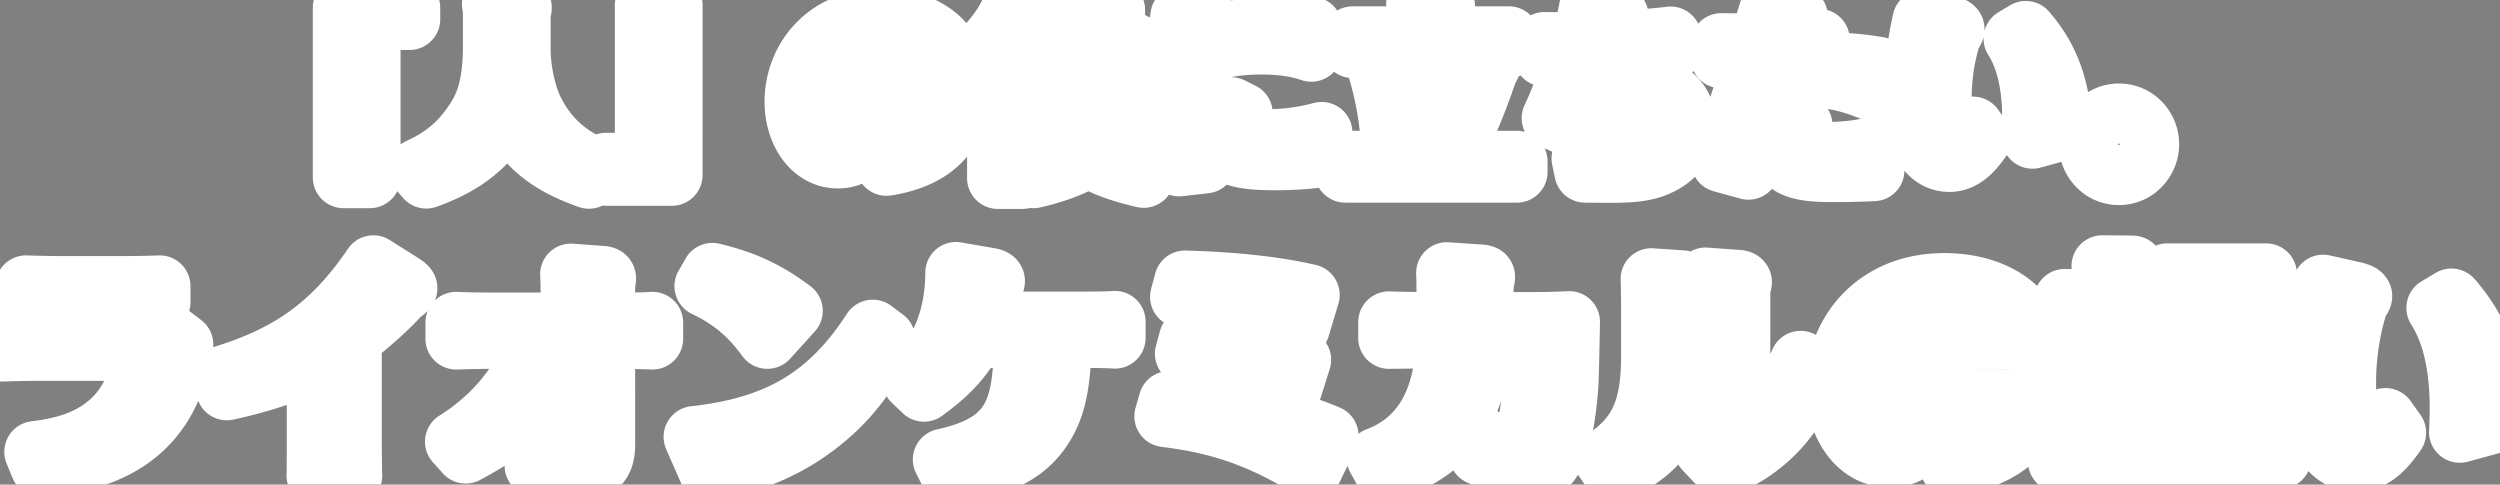 <svg width="325" height="63" fill="none" xmlns="http://www.w3.org/2000/svg"><rect width="100%" height="100%" fill="#808080" stroke="none"/><mask id="a" maskUnits="userSpaceOnUse" x="-4" y="-4" width="333" height="71" fill="#000"><path fill="#fff" d="M-4-4h333v71H-4z"/><path d="M53.232 2.496h-5.16v20.568h-3.408V1.008h8.568v1.488zM64.056.552L67.368.6c.24 0 .36.144.36.408 0 .168-.048.336-.144.6V6.48c0 2.328.624 5.664 1.656 7.776 2.4 4.944 6.048 6.672 8.112 7.608l-.792 1.272c-5.208-1.872-7.92-3.984-10.584-8.592-2.424 4.176-5.28 6.648-10.56 8.568l-.96-1.128c2.328-1.08 5.04-2.616 7.464-6.408.864-1.368 2.256-3.744 2.256-9.432v-4.56c0-.216-.072-.744-.12-1.032zm14.712 20.712h5.16V.696h3.408v22.056h-8.568v-1.488zm36.48.192l-.504-1.608c1.608-.336 6.288-1.344 6.288-8.448 0-2.376-.648-6.048-5.4-7.032-.672 9.216-2.064 16.128-6.696 16.128-3.408 0-5.544-3.48-5.544-7.272 0-5.496 4.056-10.704 11.232-10.704 5.088 0 10.032 2.544 10.032 9.168 0 8.16-7.32 9.408-9.408 9.768zm-3.072-17.064c-5.616 1.704-5.856 7.896-5.856 9.552 0 3.384 1.08 4.656 2.256 4.656 1.176 0 3.12-4.464 3.6-14.208zm37.368 17.4l-.864 1.224c-2.664-.624-4.872-1.296-7.176-2.688-2.712 1.68-5.808 2.424-7.152 2.736l-.96-1.128c1.2-.312 3.72-.96 6.264-2.88-2.352-1.872-3.36-3.768-4.032-5.52l3.408-.48c.24.744.84 2.76 2.352 4.368.6-.696 1.704-2.232 2.16-4.848h-9.216v-1.344h13.176c-.72 3.96-2.688 6.36-4.296 7.8 1.704 1.2 3.072 1.8 6.336 2.76zm-22.128-6.432l-1.08-.792c1.824-1.752 4.128-4.176 5.64-7.776.408-1.008.504-1.32.576-1.632l3.048 1.368s.024.216.024.24c0 .144-.096.216-.36.408-1.368 1.944-1.944 2.64-2.352 3.144v12.84h-3.192v-9.6c-1.176 1.008-1.68 1.368-2.304 1.8zM131.76.504l3.096 1.176s.024.192.024.24c0 .192-.192.312-.408.432-1.272 1.632-4.032 4.32-6.576 5.88l-1.056-.84c3.216-2.808 4.632-5.712 4.92-6.888zm5.04.792h8.064v6.552c0 .456 0 .768.576.768h.408c.792 0 .984-2.184 1.032-3.192.648.384 1.56.768 2.424.936-.432 2.952-1.176 3.6-2.832 3.6h-2.592c-1.68 0-2.088-.696-2.088-2.088V2.616h-1.848v1.536c0 1.104-.096 4.488-4.584 6.672l-1.104-.792c1.272-1.176 2.544-2.424 2.544-5.736v-3zm33.696 2.28l-.024 3.048c-.888-.288-2.808-.936-6.504-.936-2.352 0-3.84.264-4.488.384l-.288-1.776c1.536-.312 4.392-.888 8.52-.888 1.536 0 2.112.072 2.784.168zm-16.944-1.464l2.784.432c.792.12.792.24.792.384 0 .096-.264.408-.288.504-.216.456-.72 4.368-.72 9.84 0 4.416.336 6.6.552 7.872l-3.36.384c-.216-1.632-.48-3.744-.48-8.184 0-2.976.12-6.744.72-11.232zm18.264 15.144l-.048 3.096c-1.896.264-4.056.384-6 .384-5.064 0-7.128-.768-7.128-3.144 0-1.8 1.032-3.072 1.416-3.552l1.392.696c-.312.456-.672 1.032-.672 1.944 0 1.248 1.224 1.536 3.456 1.536 3.888 0 6.408-.648 7.584-.96zm15.84-12.432h8.496v1.32h-20.304v-1.32h8.424v-2.76c0-.36-.024-.84-.072-1.512l3.336.048c.168 0 .216.096.216.264s-.048.336-.096.456v3.504zM188.28 21h8.904v1.344h-22.296V21h11.328c1.632-4.2 2.328-7.632 3.624-13.776l3.624 1.008c.12.024.216.096.216.24 0 .168-.216.384-.288.48-1.704 5.136-3.552 9.168-5.112 12.048zm-9.312-12.72l1.368-.552c1.68 2.688 3.576 7.44 4.32 10.776l-3.696 1.344c-.072-3.744-.84-8.136-1.992-11.568zm27.096 14.064l-.36-1.728c.6.072 1.344.168 2.76.168 4.656 0 7.032-1.8 7.032-4.392 0-2.712-2.328-3.696-4.464-3.696-3.552 0-5.448 2.688-6.36 3.936l-2.856-1.272c1.272-2.64 2.808-7.152 3.192-8.256-.312 0-3.84.144-4.224.168V5.568a96.4 96.4 0 004.728-.048c.216-.696.912-2.904 1.152-4.44l2.808.648c.816.192.864.336.864.456 0 .072-.408.648-.432.672-.072.096-.6 1.704-.888 2.568.6-.024 5.256-.192 8.16-.576l-.024 1.752c-1.296.048-6.72.288-8.664.384-1.248 3.552-1.56 4.368-2.016 5.496.816-.456 2.904-1.68 5.76-1.68 3.648 0 6.864 1.848 6.864 5.472 0 2.64-1.608 4.68-4.632 5.592-1.872.552-3.792.528-8.4.48zM234.96 9.888l.144-1.68c.312 0 .384-.024.984-.024 4.632 0 6.744.384 8.088.6l-.528 3.048c-1.728-.696-4.512-1.824-8.688-1.944zm-2.28 5.76l1.536.624c-.672.96-.672 1.8-.672 1.944 0 1.656 1.992 1.656 3.384 1.656 1.416 0 4.224-.072 6.6-.696l.048 2.976c-1.584.072-3.168.12-4.776.12-3.432 0-7.296 0-7.296-3.408 0-.552.048-1.752 1.176-3.216zm3.792-10.488v1.704c-1.032.048-1.968.096-4.632.216-2.256 6.96-3.84 12.288-4.536 14.88l-3.48-.96c.768-2.184 1.08-3.168 1.344-4.056.432-1.368 2.592-8.16 3.072-9.696-1.344.048-2.328.096-4.464.24V5.712c1.944.024 3.648.024 4.944-.048.144-.384 1.248-3.912 1.44-4.536l2.688.672c.672.168.792.312.792.456 0 .12-.312.528-.384.624-.072.144-.72 2.064-.912 2.64 1.32-.096 2.496-.168 4.128-.36zm13.536-2.472l3.192.72c.288.072.792.192.792.408 0 .096-.312.528-.36.624-.072.144-1.32 3.624-1.32 8.352 0 3.984 1.008 5.52 2.064 5.52.096 0 1.056 0 2.112-1.752L257.52 18c-1.008 1.44-2.256 2.952-4.104 2.952-1.824 0-4.536-1.344-4.536-8.424 0-3.312.408-6.6 1.128-9.84zm11.856 2.328l1.488-.888c3.288 3.792 4.416 7.824 4.632 12.768l-3.768 1.032a45.94 45.94 0 00.072-2.496c0-6.36-1.704-9.216-2.424-10.416zm13.608 9.84c2.112 0 3.816 1.752 3.816 3.888s-1.704 3.912-3.816 3.912c-2.136 0-3.816-1.752-3.84-3.912 0-2.136 1.728-3.888 3.84-3.888zm0 1.32c-1.416 0-2.52 1.176-2.52 2.568 0 1.416 1.104 2.568 2.52 2.568 1.392 0 2.52-1.152 2.52-2.568 0-1.392-1.128-2.568-2.52-2.568zM.27 45.6v-2.1c1.5.06 2.43.09 4.83.09h13.02c.78 0 2.28 0 3.84-.15l1.77 1.35c-.69 3.24-1.32 6.12-3.57 9.06-4.35 5.67-11.25 6.39-14.82 6.78l-.78-1.89c2.85-.36 9.69-1.26 12.72-7.77 1.05-2.28 1.47-5.19 1.47-5.37 0-.09-.27-.09-.3-.09H5.1c-2.13 0-3.78.06-4.83.09zm20.49-8.4v2.1c-2.04-.06-3.99-.09-4.86-.09H8.61c-2.85 0-4.14.06-5.22.09v-2.1c1.5.06 4.02.09 5.16.09h7.26c2.76 0 4.2-.06 4.95-.09zm8.73 13.44l-.72-1.65c8.04-2.46 14.07-5.97 19.77-14.4l3.75 2.37c.09.06.57.36.57.51 0 .15-.75.63-.9.78-1.92 2.13-4.56 4.35-6.33 5.7v13.8c0 .51.03 3.69.06 4.08h-4.44c.03-.42.03-3.51.03-4.05V46.53c-2.82 1.47-5.61 2.73-11.79 4.11zm44.79 6.96V45.9c-1.71 3.06-4.86 8.25-13.74 12.96l-1.29-1.44c7.83-4.89 10.26-11.76 10.86-13.47h-5.88c-1.98 0-3.99.06-4.92.09v-2.1c1.26.06 2.46.09 4.89.09h10.08v-3.45c0-1.65-.03-2.31-.06-2.91l4.05.3c.33.03.42.09.42.24 0 .12-.12.81-.12.99v4.83h2.16c2.22 0 3.39-.03 4.08-.09v2.1c-.69-.03-2.58-.09-4.02-.09h-2.22V57.9c0 2.22-1.08 3.36-3.3 3.36-1.17 0-3.36-.21-5.67-.72v-2.16c1.89.57 3 .63 3.48.63.6 0 1.2-.21 1.2-1.41zm18 3.78l-2.01-4.59c10.38-1.17 17.31-4.74 23.19-13.83l1.53 1.14c-.99 2.01-2.76 5.55-6.33 8.97-3.06 2.91-6.69 5.16-10.68 6.54-.81.27-4.8 1.47-5.7 1.77zm10.68-20.97l-3.21 3.54c-1.38-1.86-3.51-4.59-8.07-6.75l.93-1.62c4.17.99 7.14 2.4 10.35 4.83zm17.16 10.41l-1.44-1.38c1.35-1.29 5.58-5.37 5.61-13.98l4.32.75c.21.03.63.12.63.33 0 .15-.24.75-.3.9-.42 1.8-.72 3.06-1.35 4.47h12.39c3.42 0 3.99-.03 4.95-.09v2.1c-1.53-.09-3.3-.09-4.86-.09H138c-.24 4.95-.48 7.89-1.86 10.59-2.55 5.01-7.17 6.27-12.54 7.17l-.93-1.86c9.51-2.1 10.35-6.63 10.62-15.9h-6.66c-1.86 3.15-3.6 4.86-6.51 6.99zm33.39-12.24l.54-2.01c7.71.21 12.87 1.02 16.11 1.77l-1.26 4.2c-7.08-3.36-12.9-3.78-15.39-3.96zm.63 7.41l.51-1.89c5.94.51 11.16 1.56 14.4 2.67l-1.29 4.08c-4.8-2.73-9.81-4.2-13.62-4.86zm-2.67 8.13l.54-1.89c7.74.54 14.82 1.98 20.61 4.44l-2.07 4.26c-6.99-4.44-12.75-6.03-19.08-6.81zm48.12-10.23h-6.96c-.84 10.77-5.01 14.67-12.54 17.49l-1.02-1.83c8.55-3.21 8.91-12.3 9.03-15.66h-3c-.33 0-4.17.06-4.53.06v-2.07c.24.03 3.99.09 4.5.09h3.06c.03-1.11.03-5.34-.03-6.48l4.41.3c.39.03.45.12.45.21 0 .12-.12.63-.15.72-.09.66-.03 4.41-.09 5.25h6.12c1.98 0 3.18-.03 5.16-.12-.03 1.17-.12 6.9-.21 8.22-.84 11.19-3.39 11.19-4.95 11.19-2.01 0-5.01-1.47-6.48-2.19l.57-2.01c1.89.9 2.94 1.32 3.84 1.32.84 0 1.23-.21 1.62-1.77.96-3.93 1.17-8.31 1.2-12.72zm19.35-6.21v8.55c0 3.03-.54 6.93-2.1 9.42-2.22 3.48-5.46 4.95-7.11 5.67l-1.11-1.59c4.86-3.09 6.12-7.23 6.12-13.38v-6.48c0-.42-.03-3.3-.06-3.6l3.96.27c.18.03.51.09.51.36 0 .12-.18.63-.21.78zm2.88 15.96V39.45c0-.48 0-2.55-.09-3.27l4.11.3c.15 0 .51.03.51.21 0 .15-.21.75-.21.9v17.28c4.68-2.1 6.63-4.95 7.95-7.86l1.56 1.11c-.78 2.01-2.97 7.68-9.03 11.19-.39.21-2.34 1.17-2.79 1.38l-2.19-2.31c.15-1.35.18-2.43.18-4.74zm31.74 6.93l-.63-2.01c2.01-.42 7.86-1.68 7.86-10.56 0-2.97-.81-7.56-6.75-8.79-.84 11.52-2.58 20.16-8.37 20.16-4.26 0-6.93-4.35-6.93-9.09 0-6.87 5.07-13.38 14.04-13.38 6.36 0 12.54 3.18 12.54 11.46 0 10.2-9.15 11.76-11.76 12.21zm-3.84-21.33c-7.02 2.13-7.32 9.87-7.32 11.94 0 4.23 1.35 5.82 2.82 5.82 1.47 0 3.9-5.58 4.5-17.76zm32.04-3.6h12.84v17.13h-12.84V35.64zm8.94 6.63h-5.07v3.39h5.07v-3.39zm-5.07-1.68h5.07v-3.27h-5.07v3.27zm5.07 6.75h-5.07v3.81h5.07v-3.81zm-9.3-1.2l-1.11 1.47c-.75-.48-1.89-1.2-3-2.7v8.16h-3.9V45.6c-.39.66-1.95 3.24-4.59 5.1l-1.2-1.29c2.43-2.22 4.05-6.09 4.56-8.79h-3.75v-1.65h4.98v-2.43c0-.66-.03-1.29-.09-1.95l3.87.03c.15 0 .21.09.21.3 0 .09-.09.45-.09.54v3.51h3.63v1.65h-3.06c.42 1.35 1.53 3.9 3.54 5.52zm-10.23 7.65l1.83.63c-.21 2.16-.69 4.35-1.89 7.38l-3.48-1.83c1.68-1.77 3.12-4.47 3.54-6.18zm3.18.21l4.11.03c.18 0 .24.09.24.21 0 .18-.12.6-.12.66v4.05c0 1.59.3 1.65 1.68 1.65h3.96c1.02 0 1.47-.27 1.77-1.11.15-.42.48-1.92.57-3.12 1.08.57 2.88 1.26 3.87 1.32-.78 3.78-1.8 4.59-4.17 4.59h-8.76c-2.34 0-3.03-.48-3.03-3v-3.27c0-.63-.03-1.35-.12-2.01zm5.37-.57l1.5-.99c2.34 1.65 3.48 2.79 4.41 3.9l-3.87 2.43c-.45-1.95-1.29-4.2-2.04-5.34zm16.74 6.12l-3.9 2.37c-.9-4.53-1.89-6.24-2.7-7.53l1.56-1.05c2.19 1.95 3.93 4.23 5.04 6.21zm5.55-22.44l3.99.9c.36.09.99.24.99.51 0 .12-.39.66-.45.78-.09.18-1.65 4.53-1.65 10.44 0 4.98 1.26 6.9 2.58 6.9.12 0 1.32 0 2.64-2.19l1.29 1.8c-1.26 1.8-2.82 3.69-5.13 3.69-2.28 0-5.67-1.68-5.67-10.53 0-4.14.51-8.25 1.41-12.3zm14.82 2.91l1.86-1.11c4.11 4.74 5.52 9.78 5.79 15.96l-4.71 1.29c.06-.87.09-2.37.09-3.12 0-7.95-2.13-11.52-3.03-13.02z"/></mask><path d="M53.232 2.496h-5.16v20.568h-3.408V1.008h8.568v1.488zM64.056.552L67.368.6c.24 0 .36.144.36.408 0 .168-.048.336-.144.6V6.48c0 2.328.624 5.664 1.656 7.776 2.4 4.944 6.048 6.672 8.112 7.608l-.792 1.272c-5.208-1.872-7.92-3.984-10.584-8.592-2.424 4.176-5.28 6.648-10.56 8.568l-.96-1.128c2.328-1.08 5.04-2.616 7.464-6.408.864-1.368 2.256-3.744 2.256-9.432v-4.56c0-.216-.072-.744-.12-1.032zm14.712 20.712h5.16V.696h3.408v22.056h-8.568v-1.488zm36.48.192l-.504-1.608c1.608-.336 6.288-1.344 6.288-8.448 0-2.376-.648-6.048-5.4-7.032-.672 9.216-2.064 16.128-6.696 16.128-3.408 0-5.544-3.48-5.544-7.272 0-5.496 4.056-10.704 11.232-10.704 5.088 0 10.032 2.544 10.032 9.168 0 8.16-7.32 9.408-9.408 9.768zm-3.072-17.064c-5.616 1.704-5.856 7.896-5.856 9.552 0 3.384 1.08 4.656 2.256 4.656 1.176 0 3.12-4.464 3.6-14.208zm37.368 17.4l-.864 1.224c-2.664-.624-4.872-1.296-7.176-2.688-2.712 1.68-5.808 2.424-7.152 2.736l-.96-1.128c1.2-.312 3.72-.96 6.264-2.88-2.352-1.872-3.36-3.768-4.032-5.52l3.408-.48c.24.744.84 2.76 2.352 4.368.6-.696 1.704-2.232 2.16-4.848h-9.216v-1.344h13.176c-.72 3.96-2.688 6.36-4.296 7.8 1.704 1.2 3.072 1.8 6.336 2.76zm-22.128-6.432l-1.08-.792c1.824-1.752 4.128-4.176 5.64-7.776.408-1.008.504-1.32.576-1.632l3.048 1.368s.024.216.024.24c0 .144-.096.216-.36.408-1.368 1.944-1.944 2.64-2.352 3.144v12.84h-3.192v-9.6c-1.176 1.008-1.68 1.368-2.304 1.8zM131.76.504l3.096 1.176s.024.192.024.24c0 .192-.192.312-.408.432-1.272 1.632-4.032 4.32-6.576 5.88l-1.056-.84c3.216-2.808 4.632-5.712 4.92-6.888zm5.04.792h8.064v6.552c0 .456 0 .768.576.768h.408c.792 0 .984-2.184 1.032-3.192.648.384 1.56.768 2.424.936-.432 2.952-1.176 3.6-2.832 3.6h-2.592c-1.68 0-2.088-.696-2.088-2.088V2.616h-1.848v1.536c0 1.104-.096 4.488-4.584 6.672l-1.104-.792c1.272-1.176 2.544-2.424 2.544-5.736v-3zm33.696 2.28l-.024 3.048c-.888-.288-2.808-.936-6.504-.936-2.352 0-3.84.264-4.488.384l-.288-1.776c1.536-.312 4.392-.888 8.52-.888 1.536 0 2.112.072 2.784.168zm-16.944-1.464l2.784.432c.792.12.792.24.792.384 0 .096-.264.408-.288.504-.216.456-.72 4.368-.72 9.84 0 4.416.336 6.6.552 7.872l-3.36.384c-.216-1.632-.48-3.744-.48-8.184 0-2.976.12-6.744.72-11.232zm18.264 15.144l-.048 3.096c-1.896.264-4.056.384-6 .384-5.064 0-7.128-.768-7.128-3.144 0-1.8 1.032-3.072 1.416-3.552l1.392.696c-.312.456-.672 1.032-.672 1.944 0 1.248 1.224 1.536 3.456 1.536 3.888 0 6.408-.648 7.584-.96zm15.84-12.432h8.496v1.32h-20.304v-1.32h8.424v-2.76c0-.36-.024-.84-.072-1.512l3.336.048c.168 0 .216.096.216.264s-.048.336-.096.456v3.504zM188.28 21h8.904v1.344h-22.296V21h11.328c1.632-4.2 2.328-7.632 3.624-13.776l3.624 1.008c.12.024.216.096.216.24 0 .168-.216.384-.288.48-1.704 5.136-3.552 9.168-5.112 12.048zm-9.312-12.72l1.368-.552c1.68 2.688 3.576 7.44 4.32 10.776l-3.696 1.344c-.072-3.744-.84-8.136-1.992-11.568zm27.096 14.064l-.36-1.728c.6.072 1.344.168 2.76.168 4.656 0 7.032-1.8 7.032-4.392 0-2.712-2.328-3.696-4.464-3.696-3.552 0-5.448 2.688-6.36 3.936l-2.856-1.272c1.272-2.64 2.808-7.152 3.192-8.256-.312 0-3.84.144-4.224.168V5.568a96.4 96.4 0 004.728-.048c.216-.696.912-2.904 1.152-4.44l2.808.648c.816.192.864.336.864.456 0 .072-.408.648-.432.672-.072.096-.6 1.704-.888 2.568.6-.024 5.256-.192 8.16-.576l-.024 1.752c-1.296.048-6.72.288-8.664.384-1.248 3.552-1.56 4.368-2.016 5.496.816-.456 2.904-1.68 5.76-1.68 3.648 0 6.864 1.848 6.864 5.472 0 2.64-1.608 4.68-4.632 5.592-1.872.552-3.792.528-8.4.48zM234.96 9.888l.144-1.68c.312 0 .384-.024.984-.024 4.632 0 6.744.384 8.088.6l-.528 3.048c-1.728-.696-4.512-1.824-8.688-1.944zm-2.28 5.76l1.536.624c-.672.96-.672 1.8-.672 1.944 0 1.656 1.992 1.656 3.384 1.656 1.416 0 4.224-.072 6.6-.696l.048 2.976c-1.584.072-3.168.12-4.776.12-3.432 0-7.296 0-7.296-3.408 0-.552.048-1.752 1.176-3.216zm3.792-10.488v1.704c-1.032.048-1.968.096-4.632.216-2.256 6.96-3.84 12.288-4.536 14.88l-3.48-.96c.768-2.184 1.08-3.168 1.344-4.056.432-1.368 2.592-8.16 3.072-9.696-1.344.048-2.328.096-4.464.24V5.712c1.944.024 3.648.024 4.944-.048.144-.384 1.248-3.912 1.44-4.536l2.688.672c.672.168.792.312.792.456 0 .12-.312.528-.384.624-.072.144-.72 2.064-.912 2.64 1.32-.096 2.496-.168 4.128-.36zm13.536-2.472l3.192.72c.288.072.792.192.792.408 0 .096-.312.528-.36.624-.072.144-1.32 3.624-1.32 8.352 0 3.984 1.008 5.52 2.064 5.52.096 0 1.056 0 2.112-1.752L257.52 18c-1.008 1.44-2.256 2.952-4.104 2.952-1.824 0-4.536-1.344-4.536-8.424 0-3.312.408-6.6 1.128-9.84zm11.856 2.328l1.488-.888c3.288 3.792 4.416 7.824 4.632 12.768l-3.768 1.032a45.94 45.94 0 00.072-2.496c0-6.36-1.704-9.216-2.424-10.416zm13.608 9.84c2.112 0 3.816 1.752 3.816 3.888s-1.704 3.912-3.816 3.912c-2.136 0-3.816-1.752-3.84-3.912 0-2.136 1.728-3.888 3.84-3.888zm0 1.32c-1.416 0-2.52 1.176-2.52 2.568 0 1.416 1.104 2.568 2.52 2.568 1.392 0 2.52-1.152 2.52-2.568 0-1.392-1.128-2.568-2.52-2.568z" fill="#C23136"/><path d="M.27 45.6v-2.1c1.5.06 2.43.09 4.83.09h13.02c.78 0 2.28 0 3.84-.15l1.77 1.35c-.69 3.24-1.32 6.12-3.57 9.06-4.35 5.67-11.25 6.39-14.82 6.78l-.78-1.89c2.85-.36 9.69-1.26 12.72-7.77 1.05-2.28 1.47-5.19 1.47-5.37 0-.09-.27-.09-.3-.09H5.1c-2.13 0-3.78.06-4.83.09zm20.49-8.4v2.1c-2.04-.06-3.99-.09-4.86-.09H8.61c-2.85 0-4.14.06-5.22.09v-2.1c1.5.06 4.02.09 5.16.09h7.26c2.76 0 4.2-.06 4.95-.09zm8.73 13.44l-.72-1.65c8.04-2.46 14.07-5.97 19.77-14.4l3.75 2.37c.09.06.57.36.57.51 0 .15-.75.63-.9.78-1.92 2.13-4.56 4.35-6.33 5.7v13.8c0 .51.03 3.69.06 4.08h-4.44c.03-.42.03-3.51.03-4.05V46.53c-2.82 1.47-5.61 2.73-11.79 4.11zm44.79 6.96V45.9c-1.71 3.06-4.86 8.25-13.74 12.96l-1.29-1.44c7.83-4.89 10.26-11.76 10.86-13.47h-5.88c-1.98 0-3.99.06-4.92.09v-2.1c1.26.06 2.46.09 4.89.09h10.08v-3.45c0-1.65-.03-2.31-.06-2.91l4.05.3c.33.03.42.09.42.24 0 .12-.12.81-.12.99v4.83h2.16c2.22 0 3.39-.03 4.08-.09v2.1c-.69-.03-2.58-.09-4.02-.09h-2.22V57.9c0 2.22-1.08 3.36-3.3 3.36-1.17 0-3.36-.21-5.67-.72v-2.16c1.89.57 3 .63 3.48.63.6 0 1.2-.21 1.2-1.41zm18 3.78l-2.01-4.59c10.38-1.17 17.31-4.74 23.19-13.83l1.53 1.14c-.99 2.01-2.76 5.55-6.33 8.97-3.06 2.91-6.69 5.16-10.68 6.54-.81.27-4.8 1.47-5.7 1.77zm10.68-20.97l-3.21 3.54c-1.38-1.86-3.51-4.59-8.07-6.75l.93-1.62c4.17.99 7.14 2.4 10.35 4.83zm17.16 10.41l-1.44-1.38c1.35-1.29 5.58-5.37 5.61-13.98l4.32.75c.21.03.63.12.63.33 0 .15-.24.75-.3.9-.42 1.8-.72 3.06-1.35 4.47h12.39c3.42 0 3.99-.03 4.95-.09v2.1c-1.53-.09-3.3-.09-4.86-.09H138c-.24 4.95-.48 7.89-1.86 10.59-2.55 5.01-7.17 6.27-12.54 7.17l-.93-1.86c9.51-2.1 10.35-6.63 10.62-15.9h-6.66c-1.86 3.15-3.6 4.86-6.51 6.99zm33.39-12.24l.54-2.01c7.71.21 12.87 1.02 16.11 1.77l-1.26 4.2c-7.08-3.36-12.9-3.78-15.39-3.96zm.63 7.41l.51-1.89c5.94.51 11.16 1.56 14.4 2.67l-1.29 4.08c-4.8-2.73-9.81-4.2-13.62-4.86zm-2.67 8.13l.54-1.89c7.74.54 14.82 1.98 20.61 4.44l-2.07 4.26c-6.99-4.44-12.75-6.03-19.08-6.81zm48.12-10.23h-6.96c-.84 10.77-5.01 14.67-12.54 17.49l-1.02-1.83c8.55-3.21 8.91-12.3 9.03-15.66h-3c-.33 0-4.17.06-4.53.06v-2.07c.24.03 3.99.09 4.5.09h3.06c.03-1.11.03-5.34-.03-6.48l4.41.3c.39.03.45.12.45.21 0 .12-.12.63-.15.72-.09.66-.03 4.41-.09 5.25h6.12c1.98 0 3.18-.03 5.16-.12-.03 1.17-.12 6.9-.21 8.22-.84 11.19-3.39 11.19-4.95 11.19-2.01 0-5.01-1.47-6.48-2.19l.57-2.01c1.89.9 2.94 1.32 3.84 1.32.84 0 1.23-.21 1.62-1.77.96-3.93 1.17-8.31 1.2-12.72zm19.35-6.21v8.55c0 3.03-.54 6.93-2.1 9.42-2.22 3.48-5.46 4.95-7.11 5.67l-1.11-1.59c4.86-3.09 6.12-7.23 6.12-13.38v-6.48c0-.42-.03-3.3-.06-3.6l3.96.27c.18.03.51.09.51.36 0 .12-.18.63-.21.78zm2.88 15.96V39.45c0-.48 0-2.55-.09-3.27l4.11.3c.15 0 .51.03.51.21 0 .15-.21.75-.21.9v17.28c4.68-2.1 6.63-4.95 7.95-7.86l1.56 1.11c-.78 2.01-2.97 7.68-9.03 11.19-.39.21-2.34 1.17-2.79 1.38l-2.19-2.31c.15-1.35.18-2.43.18-4.74zm31.74 6.93l-.63-2.01c2.01-.42 7.86-1.68 7.86-10.56 0-2.97-.81-7.56-6.75-8.79-.84 11.52-2.58 20.16-8.37 20.16-4.26 0-6.93-4.35-6.93-9.09 0-6.87 5.07-13.38 14.04-13.38 6.36 0 12.54 3.18 12.54 11.46 0 10.2-9.15 11.76-11.76 12.21zm-3.84-21.33c-7.02 2.13-7.32 9.87-7.32 11.94 0 4.23 1.35 5.82 2.82 5.82 1.47 0 3.9-5.58 4.5-17.76zm32.04-3.6h12.84v17.13h-12.84V35.64zm8.94 6.63h-5.07v3.39h5.07v-3.39zm-5.07-1.68h5.07v-3.27h-5.07v3.27zm5.07 6.75h-5.07v3.81h5.07v-3.81zm-9.3-1.2l-1.11 1.47c-.75-.48-1.89-1.2-3-2.7v8.16h-3.9V45.6c-.39.66-1.95 3.24-4.59 5.1l-1.2-1.29c2.43-2.22 4.05-6.09 4.56-8.79h-3.75v-1.65h4.98v-2.43c0-.66-.03-1.29-.09-1.95l3.87.03c.15 0 .21.09.21.3 0 .09-.09.45-.09.54v3.51h3.63v1.65h-3.06c.42 1.35 1.53 3.9 3.54 5.52zm-10.23 7.65l1.83.63c-.21 2.16-.69 4.35-1.89 7.38l-3.48-1.83c1.68-1.77 3.12-4.47 3.54-6.18zm3.18.21l4.11.03c.18 0 .24.09.24.21 0 .18-.12.6-.12.66v4.05c0 1.59.3 1.65 1.68 1.65h3.96c1.02 0 1.47-.27 1.77-1.11.15-.42.48-1.92.57-3.12 1.08.57 2.88 1.26 3.87 1.32-.78 3.78-1.8 4.59-4.17 4.59h-8.76c-2.34 0-3.03-.48-3.03-3v-3.27c0-.63-.03-1.35-.12-2.01zm5.37-.57l1.5-.99c2.34 1.65 3.48 2.79 4.41 3.9l-3.87 2.43c-.45-1.95-1.29-4.2-2.04-5.34zm16.74 6.12l-3.9 2.37c-.9-4.53-1.89-6.24-2.7-7.53l1.56-1.05c2.19 1.95 3.93 4.23 5.04 6.21zm5.55-22.44l3.99.9c.36.09.99.24.99.51 0 .12-.39.66-.45.78-.09.18-1.65 4.53-1.65 10.44 0 4.98 1.26 6.9 2.58 6.9.12 0 1.32 0 2.64-2.19l1.29 1.8c-1.26 1.8-2.82 3.69-5.13 3.69-2.28 0-5.67-1.68-5.67-10.53 0-4.14.51-8.25 1.41-12.3zm14.82 2.91l1.86-1.11c4.11 4.74 5.52 9.78 5.79 15.96l-4.71 1.29c.06-.87.09-2.37.09-3.12 0-7.95-2.13-11.52-3.03-13.02z" fill="#441F10"/><path d="M53.232 2.496v4a4 4 0 004-4h-4zm-5.16 0v-4a4 4 0 00-4 4h4zm0 20.568v4a4 4 0 004-4h-4zm-3.408 0h-4a4 4 0 004 4v-4zm0-22.056v-4a4 4 0 00-4 4h4zm8.568 0h4a4 4 0 00-4-4v4zm0-2.512h-5.16v8h5.16v-8zm-9.16 4v20.568h8V2.496h-8zm4 16.568h-3.408v8h3.408v-8zm.592 4V1.008h-8v22.056h8zm-4-18.056h8.568v-8h-8.568v8zm4.568-4v1.488h8V1.008h-8zM64.056.552l.058-4A4 4 0 0060.11 1.21l3.946-.658zM67.368.6l-.058 4h.058v-4zm.216 1.008L63.824.241a4 4 0 00-.24 1.367h4zm1.656 12.648l3.598-1.747-.004-.01-3.594 1.757zm8.112 7.608l3.396 2.114a4 4 0 00-1.744-5.757l-1.652 3.643zm-.792 1.272L75.207 26.9a4 4 0 004.749-1.65l-3.396-2.114zm-10.584-8.592l3.463-2.002a4 4 0 00-6.922-.006l3.459 2.008zm-10.56 8.568l-3.046 2.593a4 4 0 004.413 1.166l-1.367-3.759zm-.96-1.128l-1.683-3.629a4 4 0 00-1.363 6.221l3.046-2.592zm7.464-6.408l3.37 2.154.012-.018-3.382-2.136zm2.078-11.024l3.312.048.116-8-3.312-.048-.116 8zm3.37.048c-.701 0-1.853-.24-2.748-1.27a3.564 3.564 0 01-.892-2.322h8c0-.662-.142-1.859-1.072-2.928-1.015-1.168-2.347-1.48-3.288-1.48v8zm-3.64-3.592c0-.317.048-.565.083-.706.028-.111.05-.16.014-.061l7.518 2.734c.099-.271.385-1.027.385-1.967h-8zm-.144.6V6.48h8V1.608h-8zm0 4.872c0 2.793.706 6.758 2.062 9.532l7.188-3.512c-.708-1.45-1.25-4.157-1.25-6.02h-8zm2.058 9.523c3.023 6.227 7.74 8.453 10.058 9.504l3.304-7.286c-1.81-.82-4.389-2.051-6.166-5.712l-7.196 3.494zm8.314 3.747l-.792 1.272 6.792 4.228.792-1.272-6.792-4.228zm3.957-.378c-2.37-.852-3.9-1.664-5.09-2.622-1.173-.944-2.22-2.196-3.384-4.208l-6.926 4.004c1.5 2.596 3.141 4.704 5.293 6.436 2.133 1.718 4.563 2.898 7.401 3.918l2.706-7.528zm-15.396-6.836c-1.033 1.78-2.065 3.04-3.292 4.05-1.237 1.018-2.84 1.917-5.176 2.767l2.734 7.518c2.943-1.07 5.41-2.367 7.526-4.108 2.127-1.75 3.735-3.814 5.126-6.21l-6.918-4.017zm-4.055 7.984l-.96-1.128-6.092 5.184.96 1.128 6.092-5.184zm-2.323 5.093c2.714-1.26 6.167-3.214 9.151-7.883l-6.74-4.308c-1.864 2.915-3.835 4.032-5.777 4.933l3.366 7.258zm9.163-7.901a16.114 16.114 0 001.892-4.051c.593-1.922.982-4.344.982-7.517h-8c0 2.515-.307 4.125-.626 5.155-.307.995-.664 1.59-1.012 2.141l6.764 4.272zm2.874-11.568v-4.56h-8v4.56h8zm0-4.56c0-.598-.134-1.445-.174-1.69L60.11 1.21a9.717 9.717 0 01.07.516V1.72a1.822 1.822 0 01-.004-.136h8zm10.592 19.68v-4a4 4 0 00-4 4h4zm5.16 0v4a4 4 0 004-4h-4zm0-20.568v-4a4 4 0 00-4 4h4zm3.408 0h4a4 4 0 00-4-4v4zm0 22.056v4a4 4 0 004-4h-4zm-8.568 0h-4a4 4 0 004 4v-4zm0 2.512h5.16v-8h-5.16v8zm9.16-4V.696h-8v20.568h8zm-4-16.568h3.408v-8h-3.408v8zm-.592-4v22.056h8V.696h-8zm4 18.056h-8.568v8h8.568v-8zm-4.568 4v-1.488h-8v1.488h8zm32.48-1.296l-3.817 1.196a4 4 0 004.497 2.746l-.68-3.942zm-.504-1.608l-.818-3.915a4 4 0 00-2.999 5.111l3.817-1.196zm.888-15.48l.811-3.917a4 4 0 00-4.8 3.626l3.989.291zm-3.456.024l3.995.197a4 4 0 00-5.156-4.025l1.161 3.828zm6.889 15.868l-.504-1.608-7.634 2.392.504 1.608 7.634-2.392zm-3.503 3.503c.858-.179 3.333-.668 5.541-2.572 2.382-2.053 3.929-5.258 3.929-9.791h-8c0 2.571-.793 3.422-1.153 3.732-.534.46-1.203.644-1.953.8l1.636 7.831zm9.47-12.363c0-1.475-.186-3.794-1.435-6.006-1.355-2.398-3.712-4.23-7.154-4.943l-1.622 7.834c.714.148 1.116.362 1.337.52.217.154.361.325.473.525.263.464.401 1.17.401 2.07h8zm-13.389-7.323c-.336 4.6-.83 8.156-1.648 10.486-.404 1.15-.78 1.68-.981 1.88-.094.094-.052.053-.078.053v8c4.98 0 7.44-3.959 8.607-7.283 1.204-3.43 1.742-7.937 2.078-12.554l-7.978-.582zm-2.707 12.419c-.177 0-.438-.04-.795-.539-.402-.563-.749-1.535-.749-2.733h-8c0 2.594.721 5.258 2.239 7.383 1.563 2.188 4.074 3.889 7.305 3.889v-8zm-1.544-3.272c0-3.44 2.414-6.704 7.232-6.704v-8c-9.534 0-15.232 7.151-15.232 14.704h8zm7.232-6.704c1.95 0 3.496.497 4.46 1.25.815.639 1.572 1.722 1.572 3.918h8c0-4.428-1.715-7.929-4.644-10.219-2.78-2.174-6.25-2.949-9.388-2.949v8zm6.032 5.168c0 2.61-1.046 3.76-2.121 4.468-1.326.874-2.924 1.178-3.967 1.358l1.36 7.884c1.045-.18 4.151-.68 7.007-2.56 3.107-2.047 5.721-5.6 5.721-11.15h-8zM111.015.564c-4.294 1.303-6.528 4.4-7.603 7.178-1.031 2.663-1.092 5.217-1.092 6.202h8c0-.67.059-2.04.552-3.314.449-1.159 1.143-2.01 2.465-2.41L111.015.564zm-8.695 13.38c0 2.025.308 3.971 1.201 5.559.987 1.753 2.76 3.097 5.055 3.097v-8c.458 0 .926.133 1.321.388.376.242.547.505.596.591.044.078-.006.02-.064-.268-.057-.283-.109-.726-.109-1.367h-8zm6.256 8.656c1.438 0 2.484-.673 3.057-1.158.594-.503 1.024-1.087 1.33-1.579.618-.992 1.109-2.23 1.509-3.575.812-2.735 1.449-6.625 1.699-11.7l-7.99-.393c-.23 4.67-.805 7.884-1.379 9.816-.293.99-.539 1.477-.631 1.626-.049.079.032-.08.293-.3.24-.204.968-.737 2.112-.737v8zm40.968-.808l3.268 2.307a4.002 4.002 0 00-2.139-6.145l-1.129 3.838zm-.864 1.224l-.912 3.895a4 4 0 004.18-1.588l-3.268-2.307zm-7.176-2.688l2.068-3.424a3.998 3.998 0 00-4.174.024l2.106 3.4zm-7.152 2.736l-3.046 2.593a4 4 0 003.951 1.303l-.905-3.896zm-.96-1.128l-1.007-3.871a4 4 0 00-2.039 6.464l3.046-2.593zm6.264-2.88l2.41 3.193a4 4 0 00.081-6.323l-2.491 3.13zm-4.032-5.52l-.558-3.96a4.001 4.001 0 00-3.177 5.393l3.735-1.433zm3.408-.48l3.807-1.228a4 4 0 00-4.365-2.733l.558 3.961zm2.352 4.368l-2.914 2.74a3.999 3.999 0 005.944-.128l-3.03-2.612zm2.16-4.848l3.941.687a4.003 4.003 0 00-3.941-4.687v4zm-9.216 0h-4a4 4 0 004 4v-4zm0-1.344v-4a4 4 0 00-4 4h4zm13.176 0l3.935.716a3.997 3.997 0 00-3.935-4.716v4zm-4.296 7.8l-2.668-2.98a3.998 3.998 0 00.365 6.25l2.303-3.27zm-15.792-3.672l-2.365 3.226a4 4 0 004.642.063l-2.277-3.289zm-1.08-.792l-2.771-2.885a4 4 0 00.406 6.11l2.365-3.225zm5.64-7.776l3.688 1.549.02-.048-3.708-1.501zm.576-1.632l1.638-3.65a4.001 4.001 0 00-5.536 2.75l3.898.9zm3.048 1.368l3.976-.442a4.002 4.002 0 00-2.338-3.207L135.6 6.528zm-.336.648l-2.353-3.235a4.007 4.007 0 00-.918.933l3.271 2.302zm-2.352 3.144l-3.109-2.517a4.003 4.003 0 00-.891 2.517h4zm0 12.84v4a4 4 0 004-4h-4zm-3.192 0h-4a4 4 0 004 4v-4zm0-9.6h4a4 4 0 00-6.603-3.037l2.603 3.037zM131.76.504l1.42-3.74a4 4 0 00-5.305 2.789l3.885.951zm3.096 1.176l3.969-.496a4 4 0 00-2.549-3.243l-1.42 3.739zm-.384.672l-1.943-3.497a4.002 4.002 0 00-1.212 1.038l3.155 2.459zm-6.576 5.88l-2.49 3.13a4 4 0 004.581.28l-2.091-3.41zm-1.056-.84l-2.631-3.013a4 4 0 00.141 6.143l2.49-3.13zm9.96-6.096v-4a4 4 0 00-4 4h4zm8.064 0h4a4 4 0 00-4-4v4zm2.016 4.128l2.039-3.441a4 4 0 00-6.034 3.25l3.995.191zm2.424.936l3.958.58a4 4 0 00-3.195-4.506l-.763 3.926zm-7.512-3.744h4a4 4 0 00-4-4v4zm-1.848 0v-4a4 4 0 00-4 4h4zm-4.584 8.208l-2.332 3.25a4 4 0 004.082.347l-1.75-3.597zm-1.104-.792l-2.715-2.937a4 4 0 00.383 6.187l2.332-3.25zm12.02 9.453l-.864 1.224 6.536 4.614.864-1.224-6.536-4.614zm3.316-.364c-2.512-.588-4.245-1.145-6.02-2.217l-4.136 6.848c2.833 1.712 5.516 2.5 8.332 3.159l1.824-7.79zm-10.194-2.193c-2.105 1.303-4.629 1.933-5.951 2.24l1.81 7.792c1.366-.317 5.034-1.175 8.353-3.232l-4.212-6.8zm-2 3.543l-.96-1.128-6.092 5.186.96 1.128 6.092-5.186zm-2.999 5.336c1.285-.334 4.458-1.137 7.667-3.558l-4.82-6.386c-1.879 1.419-3.746 1.912-4.861 2.202l2.014 7.742zm7.748-9.88c-1.65-1.314-2.297-2.543-2.788-3.823l-7.47 2.865c.853 2.223 2.222 4.786 5.276 7.217l4.982-6.26zm-5.965 1.57l3.408-.48-1.116-7.922-3.408.48 1.116 7.922zm-.957-3.213c.217.671 1.036 3.53 3.245 5.88l5.828-5.48c-.815-.867-1.196-2.04-1.459-2.856l-7.614 2.456zm9.189 5.752c.955-1.108 2.463-3.287 3.071-6.773l-7.882-1.374c-.304 1.746-1.004 2.64-1.249 2.923l6.06 5.224zm-.87-11.46h-9.216v8h9.216v-8zm-5.216 4v-1.344h-8v1.344h8zm-4 2.656h13.176v-8h-13.176v8zm9.241-4.715c-.523 2.873-1.903 4.527-3.029 5.535l5.336 5.96c2.09-1.872 4.646-5.018 5.563-10.065l-7.87-1.43zm-2.664 11.785c2.212 1.558 4.05 2.31 7.51 3.328l2.258-7.675c-3.068-.903-3.966-1.351-5.162-2.193l-4.606 6.54zm-11.124-10.168l-1.08-.792-4.73 6.452 1.08.792 4.73-6.452zm-.674 5.319c1.947-1.87 4.725-4.751 6.557-9.112l-7.376-3.098c-1.192 2.84-3.022 4.807-4.723 6.44l5.542 5.77zm6.577-9.16c.423-1.046.619-1.6.766-2.234l-7.796-1.798c-.004.02-.007.04-.044.147-.05.145-.146.4-.342.883l7.416 3.002zm-4.77.516l3.048 1.368 3.276-7.298-3.048-1.368-3.276 7.298zm4.686-2.281l-3.976.442h.001v.006l.002.02.007.062.003.028.001.01v-.002l-.002-.024a3.664 3.664 0 01-.012-.302h8c0-.129-.007-.231-.008-.249a5.59 5.59 0 00-.014-.178l-.012-.12-.01-.093a.584.584 0 00-.003-.029l-.001-.009v-.003l-3.976.441zm-3.976.24a3.768 3.768 0 011.019-2.569c.173-.182.315-.291.328-.3.017-.014.019-.015-.06.042l4.706 6.47c.003-.003.457-.313.826-.702a4.249 4.249 0 001.181-2.941h-8zm.369-1.894c-1.303 1.852-1.822 2.475-2.19 2.93l6.218 5.033c.448-.554 1.081-1.323 2.514-3.359l-6.542-4.604zm-3.081 5.446v12.84h8V10.32h-8zm4 8.84h-3.192v8h3.192v-8zm.808 4v-9.6h-8v9.6h8zm-6.603-12.637c-1.066.914-1.461 1.19-1.978 1.548l4.554 6.578c.731-.506 1.344-.95 2.63-2.052l-5.206-6.074zm3.223-6.28l3.096 1.176 2.84-7.478-3.096-1.176-2.84 7.478zm4.516-2.563l-3.969.496v-.001l.001.012.004.037a1.015 1.015 0 01-.004-.062c-.001-.016-.008-.113-.008-.242h8c0-.22-.02-.414-.02-.42l-.016-.16-.013-.106-.004-.033-.001-.01-.001-.005v-.002l-3.969.496zm-3.976.24c0-1.426.774-2.337 1.169-2.7.321-.297.621-.443.48-.365l3.886 6.994c.075-.042.579-.308 1.05-.742.545-.502 1.415-1.569 1.415-3.187h-8zm.437-2.027c-1.022 1.312-3.435 3.656-5.512 4.93l4.182 6.819c3.011-1.847 6.118-4.879 7.64-6.831l-6.31-4.918zm-.931 5.209l-1.056-.84-4.98 6.26 1.056.84 4.98-6.26zm-.915 5.303c3.714-3.243 5.655-6.83 6.174-8.95l-7.77-1.902c.007-.03-.031.12-.181.444a9.755 9.755 0 01-.654 1.166c-.6.927-1.517 2.069-2.831 3.216l5.262 6.026zm7.329-5.109h8.064v-8H136.8v8zm4.064-4v6.552h8V1.296h-8zm0 6.552c0 .062-.004.373.027.696a4.64 4.64 0 00.516 1.741c1.078 2.023 3.075 2.331 4.033 2.331v-8c.171 0 .684.016 1.306.295a3.654 3.654 0 011.719 1.61c.321.6.376 1.118.39 1.256.013.136.009.237.009.071h-8zm4.576 4.768h.408v-8h-.408v8zm.408 0c2.324 0 3.539-1.656 3.933-2.324.443-.75.653-1.526.762-2.006.234-1.028.306-2.113.332-2.672l-7.99-.38c-.022.45-.07.96-.142 1.276-.044.192-.033.024.149-.284.099-.168.342-.538.805-.89a3.563 3.563 0 012.151-.72v8zm-1.007-3.75c.978.579 2.318 1.152 3.7 1.42l1.526-7.852a3.47 3.47 0 01-.584-.18 4.123 4.123 0 01-.564-.271l-4.078 6.882zm.505-3.085c-.09.619-.177.964-.234 1.138-.057.175-.036.023.175-.228a2.208 2.208 0 01.959-.66c.277-.095.413-.071.226-.071v8c1.337 0 3.382-.272 4.935-2.117 1.231-1.463 1.631-3.373 1.855-4.904l-7.916-1.158zm1.126.179h-2.592v8h2.592v-8zm-2.592 0c-.446 0 .474-.119 1.304.808.384.428.53.852.581 1.058.044.176.027.229.027.046h-8c0 .867.073 2.716 1.436 4.236 1.454 1.623 3.418 1.852 4.652 1.852v-8zm1.912 1.912V2.616h-8v5.256h8zm-4-9.256h-1.848v8h1.848v-8zm-5.848 4v1.536h8V2.616h-8zm0 1.536c0 .36-.021.782-.235 1.243-.18.386-.643 1.124-2.099 1.832l3.5 7.194c3.032-1.476 4.861-3.522 5.851-5.65.956-2.053.983-3.876.983-4.619h-8zm1.748 3.422l-1.104-.792-4.664 6.5 1.104.792 4.664-6.5zm-.721 5.395c.639-.59 1.723-1.582 2.544-3.086.856-1.566 1.285-3.39 1.285-5.587h-8c0 1.116-.207 1.57-.305 1.751-.133.242-.321.463-.954 1.048l5.43 5.874zm3.829-8.673v-3h-8v3h8zm29.696-.72l4 .031a4 4 0 00-3.434-3.99l-.566 3.959zm-.024 3.048l-1.234 3.805a4 4 0 005.234-3.774l-4-.031zm-10.992-.552l-3.948.64a3.998 3.998 0 004.676 3.293l-.728-3.933zm-.288-1.776l-.796-3.92a4 4 0 00-3.152 4.56l3.948-.64zm-5.64-2.184l.613-3.953a4 4 0 00-4.578 3.423l3.965.53zm2.784.432l-.613 3.953.014.002.599-3.955zm.504.888l3.615 1.712c.113-.238.202-.486.266-.742l-3.881-.97zm-.168 17.712l.454 3.974a4 4 0 003.49-4.644l-3.944.67zm-3.36.384l-3.965.525a4 4 0 004.419 3.45l-.454-3.975zm18.504-4.272l4 .062a4.002 4.002 0 00-5.026-3.928l1.026 3.866zm-.048 3.096l.552 3.962a4.001 4.001 0 003.448-3.9l-4-.062zm-11.712-6.312l1.789-3.578a4 4 0 00-4.912 1.08l3.123 2.498zm1.392.696l3.301 2.259a3.998 3.998 0 00-1.512-5.837l-1.789 3.578zm5.048-11.191l-.024 3.048 8 .062.024-3.048-8-.062zm5.21-.726c-1.124-.364-3.481-1.131-7.738-1.131v8c3.135 0 4.618.53 5.27.74l2.468-7.609zm-7.738-1.131c-2.677 0-4.423.304-5.216.45l1.456 7.867c.503-.093 1.733-.317 3.76-.317v-8zm-.54 3.744l-.288-1.776-7.896 1.28.288 1.776 7.896-1.28zm-3.44 2.784c1.44-.293 3.992-.808 7.724-.808v-8c-4.524 0-7.684.637-9.316.968l1.592 7.84zm7.724-.808c.709 0 1.136.017 1.431.038.279.02.482.046.787.09l1.132-7.92c-.858-.122-1.623-.208-3.35-.208v8zm-14.773-1.343l2.784.432 1.226-7.906-2.784-.432-1.226 7.906zm2.798.434c.117.018.099.02.004-.006-.059-.016-.422-.113-.86-.391a3.805 3.805 0 01-1.516-1.887c-.278-.75-.237-1.444-.237-1.287h8l-.001-.114c-.002-.065-.005-.17-.016-.295a4.193 4.193 0 00-1.934-3.166c-.901-.574-1.9-.712-2.242-.764l-1.198 7.91zm-2.609-3.571a3.892 3.892 0 01.48-1.87 2.573 2.573 0 01.072-.12l-.021.031-.033.049a5.167 5.167 0 00-.299.492 4.274 4.274 0 00-.368.952l7.762 1.94a3.953 3.953 0 01-.33.862c-.059.112-.109.19-.12.208-.013.02-.036.054.035-.05a6.49 6.49 0 00.259-.413c.056-.099.159-.288.258-.532a4.16 4.16 0 00.305-1.549h-8zm.097-1.208c-.251.53-.36 1.067-.39 1.206-.057.269-.108.567-.154.872a39.124 39.124 0 00-.266 2.318 82.223 82.223 0 00-.295 7.156h8c0-2.618.121-4.846.263-6.446.072-.804.146-1.423.209-1.839a6.81 6.81 0 01.067-.39c.039-.184-.007.132-.204.547l-7.23-3.424zm-1.105 11.552c0 4.661.359 7.07.608 8.542l7.888-1.34c-.183-1.072-.496-3.031-.496-7.202h-8zm4.098 3.898l-3.36.384.908 7.948 3.36-.384-.908-7.948zm1.059 3.833c-.197-1.493-.445-3.427-.445-7.659h-8c0 4.648.28 6.938.515 8.709l7.93-1.05zm-.445-7.659c0-2.86.115-6.44.685-10.702l-7.93-1.06c-.63 4.715-.755 8.67-.755 11.762h8zm10.984 3.85l-.048 3.096 8 .124.048-3.096-8-.124zm3.4-.804c-1.675.233-3.646.346-5.448.346v8c2.086 0 4.435-.128 6.552-.422l-1.104-7.924zm-5.448.346c-1.18 0-2.085-.046-2.772-.128-.706-.085-1.029-.193-1.125-.233-.061-.026.226.085.492.481.271.405.277.74.277.736h-8c0 1.184.264 2.506 1.081 3.723.811 1.209 1.93 1.957 3.018 2.42 1.969.839 4.489 1.001 7.029 1.001v-8zm-3.128.856c0-.12.032-.266.131-.46.105-.207.229-.37.408-.593l-6.246-4.998c-.399.498-2.293 2.738-2.293 6.051h8zm-4.373.026l1.392.696 3.578-7.156-1.392-.696-3.578 7.156zm-.12-5.14c-.448.654-1.371 2.06-1.371 4.202h8a1.124 1.124 0 01-.079.373c-.039.094-.072.123.052-.058l-6.602-4.518zm-1.371 4.202c0 .995.257 2.126 1.009 3.144.725.981 1.663 1.52 2.429 1.819 1.36.53 2.914.573 4.018.573v-8a10.2 10.2 0 01-1.05-.041c-.246-.027-.224-.05-.062.014.181.07.673.304 1.099.88.453.613.557 1.24.557 1.611h-8zm7.456 5.536c4.369 0 7.261-.736 8.61-1.094l-2.052-7.732c-1.003.266-3.151.826-6.558.826v8zm23.424-17.392h-4a4 4 0 004 4v-4zm8.496 0h4a4 4 0 00-4-4v4zm0 1.32v4a4 4 0 004-4h-4zm-20.304 0h-4a4 4 0 004 4v-4zm0-1.32v-4a4 4 0 00-4 4h4zm8.424 0v4a4 4 0 004-4h-4zM184.2.552l.058-4A4.001 4.001 0 00180.21.837l3.99-.285zm3.336.048l-.058 4h.058v-4zm.12.72l-3.714-1.486a4 4 0 00-.286 1.486h4zM188.28 21l-3.517-1.905A4 4 0 00188.28 25v-4zm8.904 0h4a4 4 0 00-4-4v4zm0 1.344v4a4 4 0 004-4h-4zm-22.296 0h-4a4 4 0 004 4v-4zm0-1.344v-4a4 4 0 00-4 4h4zm11.328 0v4a3.999 3.999 0 003.728-2.551L186.216 21zm3.624-13.776l1.072-3.854a3.999 3.999 0 00-4.986 3.028l3.914.826zm3.624 1.008l-1.072 3.854c.095.026.191.049.288.068l.784-3.922zm-.072.72l-3.2-2.4c-.259.345-.461.73-.597 1.14l3.797 1.26zm-14.424-.672l-1.497-3.71a4 4 0 00-2.295 4.983l3.792-1.273zm1.368-.552l3.392-2.12a4 4 0 00-4.889-1.59l1.497 3.71zm4.32 10.776l1.367 3.76a4 4 0 002.537-4.63l-3.904.87zm-3.696 1.344l-3.999.077a4 4 0 005.366 3.682l-1.367-3.759zm6.696-11.024h8.496v-8h-8.496v8zm4.496-4v1.32h8v-1.32h-8zm4-2.68h-20.304v8h20.304v-8zm-16.304 4v-1.32h-8v1.32h8zm-4 2.68h8.424v-8h-8.424v8zm12.424-4v-2.76h-8v2.76h8zm0-2.76c0-.51-.033-1.108-.082-1.797l-7.98.57c.047.655.062 1.017.062 1.227h8zm-4.13 2.488l3.336.048.116-8-3.336-.048-.116 8zm3.394.048a3.81 3.81 0 01-3.055-1.566c-.754-1.028-.729-2.06-.729-2.17h8c0-.279.001-1.442-.819-2.56-1.038-1.416-2.534-1.704-3.397-1.704v8zM183.752.864a2.682 2.682 0 01.19-1.03l7.428 2.972a5.28 5.28 0 00.382-1.942h-8zm-.096.456v3.504h8V1.32h-8zM188.28 25h8.904v-8h-8.904v8zm4.904-4v1.344h8V21h-8zm4-2.656h-22.296v8h22.296v-8zm-18.296 4V21h-8v1.344h8zm-4 2.656h11.328v-8h-11.328v8zm15.056-2.551c1.773-4.561 2.53-8.33 3.81-14.4l-7.828-1.65c-1.312 6.218-1.947 9.313-3.438 13.152l7.456 2.898zm-1.176-11.371l3.624 1.008 2.144-7.708-3.624-1.008-2.144 7.708zm3.912 1.076a3.705 3.705 0 01-1.891-1.019 3.776 3.776 0 01-1.109-2.663h8a4.221 4.221 0 00-1.235-2.993 4.288 4.288 0 00-2.197-1.17l-1.568 7.845zm-3-3.682c0-.773.235-1.336.347-1.572.124-.265.25-.443.296-.507.053-.073.091-.118.074-.097l-.016.02-.034.04a5.368 5.368 0 00-.155.196l6.4 4.8c-.065.087-.153.19-.054.072.043-.052.149-.18.265-.339.109-.15.293-.42.461-.776.154-.327.416-.98.416-1.837h-8zm-.085-.78c-1.629 4.913-3.384 8.729-4.832 11.403l7.034 3.81c1.672-3.086 3.613-7.334 5.392-12.693l-7.594-2.52zm-9.13 4.297l1.368-.552-2.994-7.418-1.368.552 2.994 7.418zm-3.521-2.141c1.417 2.267 3.153 6.589 3.808 9.527l7.808-1.742c-.833-3.734-2.889-8.916-4.832-12.025l-6.784 4.24zm6.345 4.897l-3.696 1.344 2.734 7.518 3.696-1.344-2.734-7.518zm1.67 5.026c-.08-4.15-.917-8.945-2.199-12.764l-7.584 2.546c1.022 3.044 1.721 7.033 1.785 10.372l7.998-.154zm21.105 2.573l-3.916.816a4 4 0 003.874 3.184l.042-4zm-.36-1.728l.477-3.971a3.999 3.999 0 00-4.393 4.787l3.916-.816zm-1.032-3.984l-1.627 3.654a4 4 0 004.857-1.294l-3.23-2.36zm-2.856-1.272l-3.604-1.736a4.003 4.003 0 001.977 5.39l1.627-3.654zm3.192-8.256l3.778 1.314a4.002 4.002 0 00-3.778-5.314v4zm-4.224.168h-4a3.999 3.999 0 004.25 3.992l-.25-3.992zm0-1.704l.049-4a4.001 4.001 0 00-4.049 4h4zm4.728-.048l.129 3.998a4 4 0 003.691-2.812l-3.82-1.186zm1.152-4.44l.899-3.898a3.998 3.998 0 00-4.851 3.28l3.952.618zm2.808.648l.916-3.894a.416.416 0 00-.017-.004l-.899 3.898zm.432 1.128L207.076.028a4.035 4.035 0 00-.372.428l3.2 2.4zm-.888 2.568l-3.795-1.265a4.002 4.002 0 003.955 5.262l-.16-3.997zm8.16-.576l4 .055a3.998 3.998 0 00-4.524-4.02l.524 3.965zm-.024 1.752l.148 3.997a4 4 0 003.852-3.942l-4-.055zm-8.664.384l-.197-3.995a4 4 0 00-3.577 2.67l3.774 1.325zm-2.016 5.496l-3.708-1.5a4.001 4.001 0 005.659 4.992l-1.951-3.492zm7.992 9.384l1.131 3.837.024-.007-1.155-3.83zm-4.484-.336l-.36-1.728-7.832 1.632.36 1.728 7.832-1.632zm-4.753 3.06c.666.08 1.59.196 3.237.196v-8c-1.185 0-1.749-.075-2.283-.14l-.954 7.944zm3.237.196c2.763 0 5.393-.521 7.461-1.883 2.241-1.474 3.571-3.797 3.571-6.509h-8c0 .02.001-.057.057-.16.054-.096.087-.088-.026-.013-.284.186-1.17.565-3.063.565v8zm11.032-8.392c0-2.7-1.252-4.843-3.161-6.159-1.719-1.184-3.711-1.537-5.303-1.537v8c.236 0 .441.028.594.068.155.04.198.077.169.057a.81.81 0 01-.229-.274c-.084-.16-.07-.244-.07-.155h8zm-8.464-7.696c-5.804 0-8.795 4.488-9.59 5.576l6.46 4.72c1.029-1.408 1.83-2.296 3.13-2.296v-8zm-4.733 4.282l-2.856-1.272-3.254 7.308 2.856 1.272 3.254-7.308zm-.879 4.118c1.396-2.898 3.018-7.679 3.366-8.678L201.23 5.79c-.42 1.209-1.87 5.452-3.018 7.834l7.208 3.472zm-.412-13.992c-.436 0-4.061.15-4.474.176l.5 7.984.059-.003.156-.007.486-.022a422.915 422.915 0 012.681-.108l.592-.02v-8zm-.224 4.168V5.568h-8v1.704h8zm-4.049 2.296c2.038.025 3.37 0 4.906-.05l-.258-7.996a92.45 92.45 0 01-4.55.046l-.098 8zm8.597-2.862c.185-.597.989-3.12 1.284-5.008L202.712.462c-.185 1.183-.773 3.077-1.02 3.872l7.64 2.372zm-3.567-1.728l2.808.648 1.798-7.796-2.808-.648-1.798 7.796zm2.791.644c.115.027.119.033.056.01-.045-.016-.29-.103-.6-.307a3.719 3.719 0 01-1.25-1.4 3.807 3.807 0 01-.426-1.741h8a4.19 4.19 0 00-.467-1.931 4.285 4.285 0 00-1.461-1.612c-.746-.49-1.561-.699-2.02-.807l-1.832 7.788zm-2.22-3.438a4.019 4.019 0 01.239-1.356c.066-.179.129-.31.157-.366.058-.119.105-.196.108-.201.015-.025.008-.012-.029.043a5.91 5.91 0 01-.097.14 2.235 2.235 0 01.103-.132c.006-.006.11-.136.259-.284l5.656 5.656c.15-.15.257-.282.266-.292l.076-.096.071-.094.096-.132a12.134 12.134 0 00.463-.699c.041-.07.12-.204.201-.367a4.35 4.35 0 00.183-.426c.03-.083.248-.646.248-1.394h-8zm.368-1.728a4.077 4.077 0 00-.456.772 5.154 5.154 0 00-.106.248c-.047.116-.092.24-.129.343-.078.215-.17.482-.26.749-.182.534-.394 1.176-.532 1.591l7.59 2.53c.15-.45.346-1.043.518-1.553.087-.255.158-.462.209-.602l.034-.093s-.018.046-.049.113a3.853 3.853 0 01-.419.702l-6.4-4.8zm2.472 8.965c.529-.021 5.397-.194 8.524-.608l-1.048-7.93c-2.681.354-7.125.517-7.796.544l.32 7.994zm4-4.628l-.024 1.752 8 .11.024-1.752-8-.11zm3.828-2.19c-1.318.049-6.759.29-8.713.386l.394 7.99c1.934-.095 7.341-.334 8.615-.382l-.296-7.994zm-12.29 3.055c-1.243 3.539-1.53 4.284-1.95 5.323l7.416 2.998c.492-1.217.829-2.104 2.082-5.67l-7.548-2.65zm3.709 10.314c.79-.441 2.079-1.172 3.809-1.172v-8c-3.982 0-6.869 1.718-7.711 2.188l3.902 6.984zm3.809-1.172c1.211 0 2.039.316 2.45.614.185.134.269.25.313.333.04.077.101.228.101.525h8c0-3.164-1.476-5.707-3.714-7.332-2.109-1.531-4.713-2.14-7.15-2.14v8zm2.864 1.472c0 .466-.125.724-.279.912-.176.216-.592.574-1.508.85l2.31 7.66c2.108-.636 4.008-1.754 5.392-3.446 1.406-1.72 2.085-3.802 2.085-5.976h-8zm-1.763 1.755c-1.159.342-2.351.368-7.227.317l-.084 8c4.34.045 6.988.12 9.573-.643l-2.262-7.674zm21.627-8.139l-3.985-.342a3.997 3.997 0 003.87 4.34l.115-3.998zm.144-1.68v-4a4 4 0 00-3.985 3.658l3.985.342zm9.072.576l3.941.683a3.999 3.999 0 00-3.306-4.632l-.635 3.949zm-.528 3.048l-1.494 3.71a3.998 3.998 0 005.435-3.027l-3.941-.683zm-10.968 3.816l1.506-3.706a4.001 4.001 0 00-4.675 1.265l3.169 2.441zm1.536.624l3.277 2.294a4 4 0 00-1.771-6l-1.506 3.706zm9.312 2.904l3.999-.064a3.997 3.997 0 00-5.015-3.805l1.016 3.869zm.048 2.976l.182 3.996a4 4 0 003.817-4.06l-3.999.064zM236.472 5.16h4a3.999 3.999 0 00-4.467-3.973l.467 3.973zm0 1.704l.186 3.996a4 4 0 003.814-3.996h-4zm-4.632.216l-.18-3.996a4 4 0 00-3.625 2.763l3.805 1.233zm-4.536 14.88l-1.064 3.856a4 4 0 004.927-2.819l-3.863-1.037zm-3.48-.96l-3.773-1.327a4.002 4.002 0 002.709 5.183L223.824 21zm1.344-4.056l-3.814-1.204a1.548 1.548 0 00-.02.064l3.834 1.14zm3.072-9.696l3.818 1.193a4 4 0 00-3.961-5.19l.143 3.997zm-4.464.24h-4a4 4 0 004.269 3.99l-.269-3.99zm0-1.776l.049-4a4 4 0 00-4.049 4h4zm4.944-.048l.222 3.994a4 4 0 003.523-2.59l-3.745-1.404zm1.44-4.536l.97-3.88a4 4 0 00-4.793 2.704l3.823 1.176zm2.688.672l-.97 3.88.97-3.88zm.408 1.08l-3.2-2.4c-.144.192-.27.397-.378.611l3.578 1.789zm-.912 2.64l-3.795-1.265a3.999 3.999 0 004.085 5.254l-.29-3.989zm6.601 4.71l.144-1.68-7.97-.684-.144 1.68 7.97.684zm-3.841 1.978c.27 0 .477-.012.566-.016.075-.004.182-.008.418-.008v-8c-.364 0-.593.008-.782.016-.175.008-.16.008-.202.008v8zm.984-.024c4.34 0 6.223.352 7.453.55l1.27-7.9c-1.458-.234-3.799-.65-8.723-.65v8zm4.147-4.083l-.528 3.048 7.882 1.366.528-3.048-7.882-1.366zm4.907.02c-1.843-.742-5.163-2.09-10.067-2.231l-.23 7.996c3.448.1 5.696 1.007 7.309 1.656l2.988-7.42zm-13.968 11.233l1.536.624 3.012-7.412-1.536-.624-3.012 7.412zm-.235-5.376c-1.338 1.912-1.395 3.698-1.395 4.238h8l-.001.05-.005.087a.857.857 0 01-.022.136c-.018.076-.038.098-.023.077l-6.554-4.588zm-1.395 4.238c0 1.288.418 2.581 1.353 3.625.86.961 1.894 1.417 2.639 1.647 1.361.419 2.858.384 3.392.384v-8c-.368 0-.62-.002-.846-.017-.235-.016-.271-.038-.19-.013.073.023.522.168.965.663.231.258.417.565.538.9.118.329.149.613.149.811h-8zm7.384 5.656c1.461 0 4.709-.064 7.616-.827l-2.032-7.738c-1.845.485-4.213.565-5.584.565v8zm2.601-4.631l.048 2.976 7.998-.13-.048-2.976-7.998.13zm3.865-1.085c-1.544.07-3.065.116-4.594.116v8c1.687 0 3.334-.05 4.958-.124l-.364-7.992zm-4.594.116c-.882 0-1.639-.001-2.336-.045-.707-.045-1.161-.124-1.431-.207-.27-.082-.094-.088.149.193.308.354.322.69.322.651h-8c0 1.665.497 3.279 1.636 4.592 1.076 1.239 2.432 1.872 3.557 2.216 2.087.637 4.581.6 6.103.6v-8zm-3.296.592a.6.6 0 01.02-.198c.016-.058.078-.257.325-.577l-6.338-4.882c-1.849 2.4-2.007 4.575-2.007 5.657h8zM232.472 5.16v1.704h8V5.16h-8zm3.814-2.292c-1.048.05-1.963.096-4.626.216l.36 7.992c2.665-.12 3.622-.17 4.638-.216l-.372-7.992zm-8.251 2.979c-2.266 6.99-3.873 12.39-4.594 15.076l7.726 2.074c.671-2.498 2.232-7.753 4.478-14.684l-7.61-2.466zm.333 12.257l-3.48-.96-2.128 7.712 3.48.96 2.128-7.712zm-.771 4.223c.783-2.225 1.117-3.274 1.405-4.243l-7.668-2.28c-.24.807-.53 1.726-1.283 3.87l7.546 2.653zm1.385-4.179c.424-1.342 2.595-8.167 3.076-9.707l-7.636-2.386c-.479 1.532-2.628 8.291-3.068 9.684l7.628 2.41zm-.885-14.897c-1.393.05-2.419.1-4.59.246l.538 7.982c2.101-.142 3.043-.187 4.338-.233l-.286-7.995zm-.321 4.237V5.712h-8v1.776h8zm-4.049 2.224c1.941.024 3.768.026 5.215-.054l-.444-7.988c-1.145.064-2.726.066-4.673.042l-.098 8zm8.738-2.643c.199-.53 1.352-4.226 1.518-4.765l-7.646-2.352a533.616 533.616 0 01-1.167 3.705c-.142.444-.202.62-.195.603l7.49 2.809zm-3.275-2.06l2.688.672 1.94-7.762-2.688-.672-1.94 7.762zm2.688.672c.248.062-.104.011-.58-.302a3.649 3.649 0 01-1.12-1.179 3.792 3.792 0 01-.538-1.944h8c0-.643-.148-1.412-.596-2.161a4.351 4.351 0 00-1.35-1.4c-.704-.463-1.452-.67-1.876-.776l-1.94 7.762zm-2.238-3.425a3.864 3.864 0 01.247-1.363 3.391 3.391 0 01.253-.523l.014-.023.004-.005.001-.002-.001.002-.002.003a.173.173 0 01-.009.011l-.025.035-.066.089 6.4 4.8c.014-.019.18-.236.335-.466.075-.11.201-.303.324-.533a4.68 4.68 0 00.251-.547c.062-.164.274-.729.274-1.478h-8zm.038-1.165c-.091.183-.154.347-.162.365l-.063.165a50.609 50.609 0 00-.393 1.122c-.198.58-.412 1.215-.511 1.512l7.59 2.53a203.908 203.908 0 01.743-2.181l.073-.203.001-.003-.027.064c-.009.021-.043.103-.095.207l-7.156-3.578zm2.956 8.418c1.285-.093 2.564-.172 4.305-.376l-.934-7.946c-1.523.18-2.596.245-3.951.344l.58 7.978zm17.374-6.821l.88-3.902a4 4 0 00-4.785 3.034l3.905.868zm3.192.72l.97-3.88a4.22 4.22 0 00-.09-.022l-.88 3.902zm.432 1.032l-3.578-1.789 3.578 1.789zm2.856 12.12l3.251-2.33a4 4 0 00-6.677.265l3.426 2.065zM257.52 18l3.277 2.294a4 4 0 00-.026-4.624L257.52 18zm4.344-12.984l-2.05-3.435a4 4 0 00-1.38 5.493l3.43-2.058zm1.488-.888l3.022-2.62a4 4 0 00-5.072-.815l2.05 3.435zm4.632 12.768l1.057 3.858a3.999 3.999 0 002.939-4.033l-3.996.175zm-3.768 1.032l-3.991-.275a4 4 0 005.048 4.133l-1.057-3.858zM249.128 6.59l3.192.72 1.76-7.804-3.192-.72-1.76 7.804zm3.102.699c.234.058.123.038-.035-.027a3.195 3.195 0 01-.834-.507 3.815 3.815 0 01-1.369-2.939h8c0-1.758-1.049-2.826-1.536-3.229a4.76 4.76 0 00-1.243-.733c-.482-.197-.989-.313-1.043-.327l-1.94 7.762zm-2.238-3.473a3.986 3.986 0 01.136-1.026c.053-.195.111-.346.146-.432.068-.169.132-.286.15-.32.04-.074.062-.106.031-.057l-.102.158-.092.144-.075.124c-.025.044-.076.132-.132.244l7.156 3.578c-.05.1-.093.173-.109.2l-.039.067a4.785 4.785 0 00.621-1.121 4.087 4.087 0 00.309-1.559h-8zm.062-1.165a5.772 5.772 0 00-.278.684c-.06.173-.132.39-.209.648a27.117 27.117 0 00-.531 2.066 32.062 32.062 0 00-.724 6.743h8c0-2.02.268-3.783.542-5.047.136-.628.272-1.121.37-1.446.049-.163.088-.278.109-.341.067-.192.008.009-.123.27l-7.156-3.577zm-1.742 10.141c0 2.243.271 4.25.969 5.85.675 1.553 2.263 3.67 5.095 3.67v-8a2.83 2.83 0 011.82.648c.355.3.447.553.419.49-.07-.163-.303-.917-.303-2.658h-8zm6.064 9.52c.538 0 1.534-.092 2.678-.744 1.092-.623 2.054-1.606 2.86-2.943l-6.852-4.13c-.25.415-.296.309.028.123.157-.09.365-.175.618-.233a2.91 2.91 0 01.634-.073h.034v8zm-1.139-3.422l1.032 1.44 6.502-4.66-1.032-1.44-6.502 4.66zm1.006-3.184c-.223.318-.416.579-.599.798-.184.22-.324.357-.423.44-.097.08-.12.08-.07.06a.727.727 0 01.265-.052v8c2.118 0 3.767-.895 4.929-1.864 1.101-.919 1.916-2.029 2.452-2.794l-6.554-4.588zm-.827 1.246c.155 0 .3.113.26.06-.179-.242-.796-1.353-.796-4.484h-8c0 3.949.739 7.05 2.372 9.25 1.772 2.389 4.185 3.174 6.164 3.174v-8zm-.536-4.424c0-2.983.367-5.979 1.033-8.972l-7.81-1.736c-.774 3.487-1.223 7.067-1.223 10.708h8zm11.034-4.077l1.488-.888-4.1-6.87-1.488.888 4.1 6.87zm-3.584-1.703c2.529 2.917 3.468 5.987 3.658 10.323l7.992-.35c-.242-5.552-1.559-10.546-5.606-15.213l-6.044 5.24zm6.597 6.29l-3.768 1.032 2.114 7.716 3.768-1.032-2.114-7.716zm1.28 5.165c.057-.827.081-2.13.081-2.771h-8c0 .559-.024 1.656-.063 2.22l7.982.551zm.081-2.771c0-7.249-1.995-10.81-2.994-12.474l-6.86 4.116c.441.735 1.854 2.887 1.854 8.358h8zm3.344 3.312h-4v.044l4-.044zm3.84.112a.265.265 0 01-.101-.022.185.185 0 01-.058-.037.087.087 0 01-.024-.045l-.001-.008h8c0-4.264-3.414-7.888-7.816-7.888v8zm-.184-.112l.001-.005.002-.01a.066.066 0 01.01-.014.182.182 0 01.055-.034.3.3 0 01.116-.025v8c4.433 0 7.816-3.68 7.816-7.912h-8zm.184-.088a.24.24 0 01.153.062c.02.022.007.025.007-.018l-8 .088c.047 4.213 3.375 7.868 7.84 7.868v-8zm.16.088a.115.115 0 01-.025.065.146.146 0 01-.044.028.243.243 0 01-.091.019v-8c-4.369 0-7.84 3.591-7.84 7.888h8zm-.16-6.568c-3.747 0-6.52 3.09-6.52 6.568h8c0 .693-.565 1.432-1.48 1.432v-8zm-6.52 6.568c0 3.526 2.797 6.568 6.52 6.568v-8c.891 0 1.48.738 1.48 1.432h-8zm6.52 6.568c3.674 0 6.52-3.017 6.52-6.568h-8c0-.72.59-1.432 1.48-1.432v8zm6.52-6.568c0-3.503-2.822-6.568-6.52-6.568v8a1.44 1.44 0 01-1.48-1.432h8zM.27 45.6h-4a4 4 0 004.114 3.998L.27 45.6zm0-2.1l.16-3.997A4 4 0 00-3.73 43.5h4zm21.69-.06l2.426-3.18a4 4 0 00-2.809-.802l.383 3.982zm1.77 1.35l3.912.833a4 4 0 00-1.486-4.014L23.73 44.79zm-3.57 9.06l3.174 2.435.003-.004-3.177-2.431zM5.34 60.63l-3.697 1.526a4 4 0 004.131 2.45L5.34 60.63zm-.78-1.89l-.501-3.968a4 4 0 00-3.196 5.494L4.56 58.74zm12.72-7.77l3.626 1.688.007-.015-3.633-1.673zm3.48-13.77h4a4 4 0 00-4.16-3.997l.16 3.997zm0 2.1l-.118 3.998A4 4 0 0024.76 39.3h-4zm-17.37 0h-4a4 4 0 004.111 3.998L3.39 39.3zm0-2.1l.16-3.997A4 4 0 00-.61 37.2h4zm.88 8.4v-2.1h-8v2.1h8zM.11 47.497c1.549.062 2.532.093 4.99.093v-8a95.58 95.58 0 01-4.67-.087l-.32 7.994zm4.99.093h13.02v-8H5.1v8zm13.02 0c.78 0 2.452.002 4.223-.168l-.766-7.964c-1.349.13-2.677.132-3.457.132v8zm1.414-.97l1.77 1.35 4.852-6.36-1.77-1.35-4.852 6.36zm.284-2.663c-.695 3.26-1.19 5.314-2.835 7.462l6.354 4.862c2.856-3.732 3.62-7.438 4.305-10.658l-7.824-1.666zm-2.832 7.458c-3.186 4.154-8.344 4.83-12.08 5.239l.868 7.952c3.404-.371 12.046-1.135 17.56-8.321l-6.348-4.87zm-7.949 7.689l-.78-1.89-7.394 3.052.78 1.89 7.394-3.052zm-3.976 3.605c2.688-.34 11.796-1.352 15.845-10.051l-7.252-3.376c-2.011 4.32-6.583 5.109-9.595 5.49l1.002 7.937zm15.852-10.066c.689-1.494 1.13-3.091 1.395-4.255a26.537 26.537 0 00.387-2.069c.002-.017.055-.374.055-.719h-8c0-.149.009-.261.01-.279l.007-.073c.002-.018.002-.016-.002.01-.007.051-.02.145-.042.277a19.04 19.04 0 01-.214 1.072c-.207.906-.5 1.904-.862 2.69l7.266 3.346zM22.75 45.6c0-2.399-1.866-3.44-2.28-3.643a4.338 4.338 0 00-1.235-.387c-.408-.064-.758-.06-.785-.06v8c.003 0-.197.004-.463-.038-.092-.014-.527-.08-1.042-.333-.363-.178-2.195-1.185-2.195-3.539h8zm-4.3-4.09H5.1v8h13.35v-8zm-13.35 0c-2.2 0-3.918.062-4.944.092l.228 7.996c1.074-.03 2.657-.088 4.716-.088v-8zm11.66-4.31v2.1h8v-2.1h-8zm4.118-1.898c-2.063-.06-4.055-.092-4.978-.092v8c.817 0 2.725.029 4.742.088l.236-7.996zM15.9 35.21H8.61v8h7.29v-8zm-7.29 0c-2.92 0-4.279.062-5.331.091l.222 7.997c1.108-.03 2.329-.088 5.109-.088v-8zM7.39 39.3v-2.1h-8v2.1h8zm-4.16 1.897c1.574.063 4.153.093 5.32.093v-8c-1.113 0-3.574-.03-5-.087l-.32 7.994zm5.32.093h7.26v-8H8.55v8zm7.26 0c2.83 0 4.327-.062 5.11-.093l-.32-7.994c-.717.029-2.1.087-4.79.087v8zm13.68 9.35l-3.666 1.6a4 4 0 004.538 2.304l-.872-3.904zm-.72-1.65l-1.17-3.825a4 4 0 00-2.496 5.425l3.666-1.6zm19.77-14.4l2.137-3.381a4 4 0 00-5.45 1.14l3.313 2.241zm3.75 2.37l2.219-3.328a4.397 4.397 0 00-.082-.053L52.29 36.96zm-.33 1.29l-2.828-2.828a3.967 3.967 0 00-.143.15l2.971 2.678zm-6.33 5.7l-2.426-3.18a4 4 0 00-1.574 3.18h4zm.06 17.88v4a4 4 0 003.988-4.307l-3.988.307zm-4.44 0l-3.99-.285a4 4 0 003.99 4.285v-4zm.03-15.3h4a4 4 0 00-5.849-3.547l1.849 3.547zm-8.124 2.51l-.72-1.65-7.332 3.2.72 1.65 7.332-3.2zm-3.216 3.775c8.747-2.676 15.611-6.663 21.914-15.984l-6.628-4.482C40.13 39.89 34.933 42.921 27.6 45.166l2.34 7.65zm16.463-14.844l3.75 2.37 4.274-6.762-3.75-2.37-4.274 6.762zm3.668 2.317c.15.1.107.07.095.06a2.536 2.536 0 01-.319-.296 3.587 3.587 0 01-.458-.62 3.877 3.877 0 01-.529-1.962h8c0-1.03-.387-1.774-.57-2.086a4.427 4.427 0 00-.57-.765 5.43 5.43 0 00-.668-.605c-.275-.212-.604-.423-.543-.382l-4.438 6.656zM48.86 37.47c0-.788.234-1.378.37-1.666a3.77 3.77 0 01.396-.661c.178-.238.336-.387.372-.42.086-.082.127-.108.04-.042-.089.068-.121.09-.271.203-.055.04-.135.101-.218.167a4.942 4.942 0 00-.417.37l5.656 5.657a3.22 3.22 0 01-.187.175l-.067.055.027-.02c.033-.024.216-.16.333-.249a7.92 7.92 0 00.59-.493c.108-.102.325-.314.545-.608.112-.149.286-.4.444-.738.147-.312.387-.923.387-1.73h-8zm.129-1.898c-1.687 1.871-4.112 3.921-5.785 5.197l4.852 6.361c1.867-1.424 4.722-3.814 6.875-6.202l-5.942-5.356zM41.63 43.95v13.8h8v-13.8h-8zm0 13.8c0 .427.027 3.803.072 4.387l7.976-.614c.004.046-.003-.085-.01-.501a255.971 255.971 0 01-.037-3.272H41.63zm4.06.08h-4.44v8h4.44v-8zm-.45 4.285c.043-.608.04-3.942.04-4.335h-8c0 .27 0 1.17-.004 2.053-.002.443-.004.873-.008 1.216-.005.409-.01.538-.008.496l7.98.57zm.04-4.335V46.53h-8v11.25h8zm-5.849-14.797c-2.525 1.316-4.987 2.452-10.813 3.753l1.744 7.808c6.534-1.46 9.652-2.843 12.767-4.467l-3.698-7.094zM74.28 45.9h4a4 4 0 00-7.492-1.951L74.28 45.9zM60.54 58.86l-2.98 2.669a4 4 0 004.854.865L60.54 58.86zm-1.29-1.44l-2.119-3.393a4 4 0 00-.86 6.062l2.979-2.669zm10.86-13.47l3.774 1.324a4 4 0 00-3.774-5.324v4zm-10.8.09h-4a4 4 0 004.129 3.998l-.129-3.998zm0-2.1l.19-3.995a4 4 0 00-4.19 3.995h4zm14.97.09v4a4 4 0 004-4h-4zm-.06-6.36l.296-3.99a4 4 0 00-4.291 4.19l3.995-.2zm4.05.3l.362-3.984a4.994 4.994 0 00-.067-.005l-.295 3.989zm.3 6.06h-4a4 4 0 004 4v-4zm6.24-.09h4a4 4 0 00-4.347-3.985l.347 3.985zm0 2.1l-.174 3.996a4 4 0 004.174-3.996h-4zm-6.24-.09v-4a4 4 0 00-4 4h4zM69.6 60.54h-4a4 4 0 003.138 3.906l.862-3.906zm0-2.16l1.155-3.83a4 4 0 00-5.155 3.83h4zm8.68-.78V45.9h-8v11.7h8zm-7.492-13.651c-1.471 2.633-4.135 7.14-12.122 11.377l3.748 7.068c9.772-5.183 13.41-11.056 15.358-14.543l-6.984-3.902zM63.52 56.19l-1.29-1.44-5.958 5.338 1.29 1.44 5.958-5.338zm-2.15 4.622c8.998-5.62 11.819-13.554 12.515-15.539l-7.548-2.648c-.504 1.435-2.543 7.24-9.205 11.401l4.238 6.786zm8.74-20.862h-5.88v8h5.88v-8zm-5.88 0c-2.047 0-4.11.062-5.049.092l.258 7.996c.921-.03 2.878-.088 4.791-.088v-8zm-.92 4.09v-2.1h-8v2.1h8zm-4.19 1.895c1.343.064 2.61.095 5.08.095v-8c-2.39 0-3.523-.03-4.7-.086l-.38 7.991zm5.08.095h10.08v-8H64.2v8zm14.08-4v-3.45h-8v3.45h8zm0-3.45c0-1.718-.032-2.444-.065-3.11l-7.99.4c.027.534.055 1.128.055 2.71h8zm-4.356 1.08l4.05.3.591-7.98-4.05-.3-.59 7.98zm3.984.294c-.002 0-.122-.01-.3-.05a3.57 3.57 0 01-1.032-.411 3.835 3.835 0 01-1.886-3.283h8a4.163 4.163 0 00-2.058-3.613c-.918-.54-1.853-.597-2-.61l-.724 7.967zM74.69 36.21a3.599 3.599 0 01.017-.355c.003-.02.003-.022 0 .006l-.037.256a19.75 19.75 0 00-.052.383 7.954 7.954 0 00-.027.25 4.993 4.993 0 00-.021.45h8c0 .16-.011.27-.011.27-.002.022-.003.026 0 .002l.03-.224c.013-.087.033-.22.047-.33a8.67 8.67 0 00.041-.38c.004-.054.013-.176.013-.328h-8zm-.12.99v4.83h8V37.2h-8zm4 8.83h2.16v-8h-2.16v8zm2.16 0c2.2 0 3.538-.028 4.426-.105l-.693-7.97c-.491.043-1.493.075-3.733.075v8zm.08-4.09v2.1h8v-2.1h-8zm4.174-1.896a116.78 116.78 0 00-4.194-.094v8c1.364 0 3.193.058 3.846.086l.348-7.992zm-4.194-.094h-2.22v8h2.22v-8zm-6.22 4V57.9h8V43.95h-8zm0 13.95c0 .243-.031.297-.008.227.028-.088.117-.292.324-.505.21-.214.423-.32.54-.36.097-.032.068-.002-.156-.002v8c1.754 0 3.79-.457 5.349-2.058 1.538-1.58 1.951-3.602 1.951-5.302h-8zm.7-.64c-.833 0-2.731-.167-4.808-.626l-1.724 7.812c2.543.561 5.025.814 6.532.814v-8zm-1.67 3.28v-2.16h-8v2.16h8zm-5.155 1.67c2.25.678 3.749.8 4.635.8v-8c-.074 0-.795.002-2.325-.46l-2.31 7.66zm4.635.8c.646 0 2.174-.088 3.5-1.282 1.398-1.257 1.7-2.93 1.7-4.128h-8c0-.016 0-.246.12-.589a3 3 0 01.83-1.23c.876-.788 1.804-.771 1.85-.771v8zm19.2-1.63l-3.664 1.604a4 4 0 004.929 2.19L92.28 61.38zm-2.01-4.59l-.448-3.975a4 4 0 00-3.216 5.58l3.664-1.605zm23.19-13.83l2.39-3.208a4 4 0 00-5.749 1.035l3.359 2.173zm1.53 1.14l3.588 1.767a3.999 3.999 0 00-1.198-4.974l-2.39 3.207zm-6.33 8.97l2.756 2.899a.123.123 0 00.011-.01l-2.767-2.889zm-10.68 6.54l1.265 3.795.042-.015-1.307-3.78zm4.98-19.2l2.963 2.687a4.002 4.002 0 00-.549-5.876l-2.414 3.189zm-3.21 3.54l-3.212 2.383a4 4 0 006.175.304L99.75 43.95zm-8.07-6.75l-3.469-1.992a4 4 0 001.757 5.607L91.68 37.2zm.93-1.62l.924-3.892a4 4 0 00-4.393 1.9l3.469 1.992zm3.334 24.196l-2.01-4.59-7.328 3.209 2.01 4.59 7.328-3.21zm-5.226.989c5.535-.624 10.444-1.92 14.835-4.456 4.417-2.552 8.053-6.21 11.266-11.176l-6.718-4.346c-2.667 4.124-5.436 6.796-8.549 8.594-3.139 1.813-6.885 2.888-11.73 3.434l.896 7.95zm20.352-14.598l1.53 1.14 4.78-6.415-1.53-1.14-4.78 6.415zm.332-3.834c-.945 1.917-2.465 4.932-5.509 7.849l5.534 5.776c4.096-3.923 6.116-7.988 7.151-10.09l-7.176-3.535zm-5.498 7.838c-2.663 2.532-5.803 4.473-9.231 5.659l2.614 7.56c4.552-1.574 8.672-4.133 12.129-7.421l-5.512-5.798zm-9.189 5.644c-.344.115-1.473.461-2.723.844-1.177.36-2.467.756-2.977.926l2.53 7.59c.39-.13 1.545-.485 2.79-.867 1.173-.359 2.445-.748 2.91-.903l-2.53-7.59zm3.282-18.092l-3.21 3.54 5.926 5.374 3.21-3.54-5.926-5.374zm2.965 3.844c-1.545-2.084-4.149-5.414-9.57-7.982l-3.424 7.23c3.699 1.752 5.355 3.882 6.57 5.518l6.424-4.766zm-7.813-2.376l.93-1.62-6.938-3.982-.93 1.62 6.938 3.982zm-3.463.28c3.643.866 6.103 2.041 8.86 4.128l4.828-6.378c-3.663-2.773-7.143-4.418-11.84-5.533l-1.848 7.784zM120.12 50.82l-2.768 2.888a4.001 4.001 0 005.131.34l-2.363-3.228zm-1.44-1.38l-2.763-2.892a4.002 4.002 0 00-.005 5.78l2.768-2.888zm5.61-13.98l.684-3.941a4 4 0 00-4.684 3.927l4 .014zm4.32.75l-.684 3.941.118.019.566-3.96zm.33 1.23l-3.714-1.485c-.075.187-.136.38-.181.576l3.895.909zm-1.35 4.47l-3.652-1.632a3.998 3.998 0 003.652 5.632v-4zm17.34-.09h4a3.999 3.999 0 00-4.25-3.992l.25 3.992zm0 2.1l-.235 3.993a3.999 3.999 0 004.235-3.993h-4zm-6.93-.09v-4a4 4 0 00-3.995 3.806l3.995.194zm-1.86 10.59l-3.562-1.82-.003.006 3.565 1.814zm-12.54 7.17l-3.578 1.789a4 4 0 004.239 2.156l-.661-3.945zm-.93-1.86l-.863-3.906a4.002 4.002 0 00-2.715 5.695l3.578-1.789zm10.62-15.9l3.998.117a4 4 0 00-3.998-4.117v4zm-6.66 0v-4a3.999 3.999 0 00-3.444 1.966l3.444 2.034zm-3.742 4.102l-1.44-1.38-5.536 5.776 1.44 1.38 5.536-5.776zm-1.445 4.4c1.705-1.629 6.812-6.68 6.847-16.858l-8-.028c-.025 7.043-3.378 10.15-4.373 11.102l5.526 5.784zm2.163-12.931l4.32.75 1.368-7.882-4.32-.75-1.368 7.882zm4.438.769c-.004 0-.216-.025-.526-.149a3.452 3.452 0 01-1.025-.645 3.822 3.822 0 01-1.253-2.836h8c0-1.54-.811-2.585-1.391-3.108a4.556 4.556 0 00-1.36-.838 5.798 5.798 0 00-1.313-.344l-1.132 7.92zm-2.804-3.63a3.71 3.71 0 01.079-.766c.022-.1.041-.166.045-.18.009-.03.007-.02-.015.041-.041.115-.093.244-.123.32l7.428 2.97c.03-.074.128-.32.222-.58.045-.126.107-.304.163-.493a4.67 4.67 0 00.201-1.312h-8zm-.195-.009c-.429 1.837-.655 2.736-1.107 3.747l7.304 3.264c.808-1.81 1.182-3.43 1.593-5.193l-7.79-1.818zm2.545 9.379h12.39v-8h-12.39v8zm12.39 0c3.445 0 4.114-.03 5.2-.098l-.5-7.984c-.834.052-1.305.082-4.7.082v8zm.95-4.09v2.1h8v-2.1h-8zm4.235-1.893c-1.67-.098-3.564-.097-5.095-.097v8c1.589 0 3.235.001 4.625.083l.47-7.986zm-5.095-.097H138v8h2.07v-8zm-6.065 3.806c-.248 5.106-.504 7.157-1.427 8.964l7.124 3.64c1.837-3.593 2.061-7.422 2.293-12.216l-7.99-.388zm-1.43 8.97c-1.582 3.109-4.302 4.145-9.636 5.039l1.322 7.89c5.406-.906 11.926-2.39 15.444-9.3l-7.13-3.63zm-5.397 7.195l-.93-1.86-7.156 3.578.93 1.86 7.156-3.578zm-3.645 3.835c5.293-1.169 9.176-3.244 11.401-7.21 1.992-3.552 2.224-8.022 2.354-12.48l-7.996-.232c-.14 4.812-.463 7.242-1.336 8.798-.64 1.141-1.932 2.381-6.149 3.312l1.726 7.812zm9.757-23.806h-6.66v8h6.66v-8zm-10.104 1.966c-1.525 2.583-2.851 3.91-5.429 5.796l4.726 6.456c3.242-2.374 5.396-4.467 7.591-8.184l-6.888-4.068zm30.324-3.216l-3.863-1.038a3.997 3.997 0 003.575 5.028l.288-3.99zm.54-2.01l.109-3.998a4 4 0 00-3.972 2.96l3.863 1.038zm16.11 1.77l3.831 1.15a3.998 3.998 0 00-2.929-5.047l-.902 3.897zm-1.26 4.2l-1.715 3.614a4 4 0 005.546-2.465L168.9 42.54zm-14.76 3.45l-3.862-1.042a4 4 0 003.179 4.983l.683-3.941zm.51-1.89l.342-3.985a4 4 0 00-4.204 2.943l3.862 1.042zm14.4 2.67l3.814 1.206a4 4 0 00-2.518-4.99l-1.296 3.784zm-1.29 4.08l-1.978 3.477a4 4 0 005.792-2.271l-3.814-1.206zm-16.29 3.27l-3.846-1.099a4 4 0 003.357 5.069l.489-3.97zm.54-1.89l.278-3.99a4 4 0 00-4.124 2.891l3.846 1.099zm20.61 4.44l3.598 1.748a4.002 4.002 0 00-2.034-5.43l-1.564 3.682zm-2.07 4.26l-2.145 3.376a4 4 0 005.743-1.628l-3.598-1.748zm-13.177-21.312l.54-2.01-7.726-2.076-.54 2.01 7.726 2.076zm-3.432.95c7.48.204 12.371.987 15.317 1.669l1.804-7.794c-3.534-.818-8.963-1.655-16.903-1.871l-.218 7.996zm12.388-3.377l-1.26 4.2 7.662 2.298 1.26-4.2-7.662-2.298zm4.286 1.735c-7.755-3.68-14.166-4.144-16.817-4.336l-.576 7.98c2.329.168 7.558.544 13.963 3.584l3.43-7.228zm-12.613 8.106l.51-1.89-7.724-2.084-.51 1.89 7.724 2.084zm-3.694 1.053c5.733.493 10.61 1.498 13.446 2.47l2.592-7.57c-3.644-1.248-9.207-2.343-15.354-2.87l-.684 7.97zm10.928-2.52l-1.29 4.08 7.628 2.41 1.29-4.08-7.628-2.41zm4.502 1.808c-5.277-3.001-10.744-4.602-14.915-5.324l-1.366 7.882c3.449.598 8.002 1.937 12.325 4.396l3.956-6.954zm-14.422 7.846l.54-1.89-7.692-2.198-.54 1.89 7.692 2.198zm-3.584 1.001c7.451.52 14.064 1.897 19.324 4.132l3.128-7.363c-6.32-2.686-13.867-4.19-21.896-4.75l-.556 7.981zm17.29-1.298l-2.07 4.26 7.196 3.496 2.07-4.26-7.196-3.496zm3.673 2.632c-7.572-4.81-13.919-6.564-20.736-7.404l-.978 7.94c5.843.72 11.016 2.146 17.424 6.216l4.29-6.752zM199.59 43.89l4 .027a4 4 0 00-4-4.027v4zm-6.96 0v-4a4 4 0 00-3.988 3.689l3.988.311zm-12.54 17.49l-3.494 1.947a4 4 0 004.897 1.799l-1.403-3.746zm-1.02-1.83l-1.406-3.745a4 4 0 00-2.088 5.692l3.494-1.947zm9.03-15.66l3.997.143a3.998 3.998 0 00-3.997-4.143v4zm-7.53.06h-4a4 4 0 004 4v-4zm0-2.07l.496-3.97a4 4 0 00-4.496 3.97h4zm7.56.09v4a4 4 0 003.999-3.892l-3.999-.108zm-.03-6.48l.271-3.99a4 4 0 00-4.265 4.2l3.994-.21zm4.41.3l.307-3.988-.036-.003-.271 3.991zm.3.93l-3.795-1.265a3.999 3.999 0 00-.168.725l3.963.54zm-.09 5.25l-3.99-.285a4 4 0 003.99 4.285v-4zm11.28-.12l3.999.102a4.002 4.002 0 00-4.181-4.098L204 41.85zm-.21 8.22l3.989.3a.25.25 0 01.002-.028l-3.991-.272zm-11.43 9l-3.848-1.091a3.999 3.999 0 002.089 4.683l1.759-3.592zm.57-2.01l1.72-3.611a4 4 0 00-5.568 2.52l3.848 1.091zm5.46-.45l3.881.97.005-.02-3.886-.95zm1.2-16.72h-6.96v8h6.96v-8zm-10.948 3.689c-.385 4.939-1.494 7.742-2.925 9.575-1.436 1.837-3.57 3.184-7.03 4.48l2.806 7.492c4.07-1.524 7.786-3.537 10.528-7.047 2.746-3.515 4.142-8.047 4.597-13.878l-7.976-.622zm-5.058 15.854l-1.02-1.83-6.988 3.894 1.02 1.83 6.988-3.894zm-3.108 3.862c5.596-2.101 8.532-6.203 10.01-10.1 1.43-3.769 1.551-7.473 1.611-9.162l-7.994-.286c-.06 1.67-.179 4.191-1.097 6.61-.869 2.291-2.388 4.34-5.342 5.448l2.812 7.49zM188.1 39.89h-3v8h3v-8zm-3 0c-.203 0-1.296.016-2.311.03l-1.46.021a312.103 312.103 0 01-.689.008h-.052l-.018.001v8c.218 0 1.317-.016 2.334-.03l1.454-.021a316.62 316.62 0 01.679-.008l.063-.001v-8zm-.53 4.06v-2.07h-8v2.07h8zm-4.496 1.9c.317.039.893.05 1.129.056a294.62 294.62 0 003.867.064v-8a231.63 231.63 0 01-4.211-.079c-.06-.003.054 0 .207.02l-.992 7.938zm4.996.12h3.06v-8h-3.06v8zm7.059-3.892c.031-1.156.033-5.506-.035-6.798l-7.988.42c.052.988.054 5.098.025 6.162l7.998.216zm-4.3-2.597l4.41.3.542-7.982-4.41-.3-.542 7.982zm4.374.297a2.468 2.468 0 01-.364-.06 3.533 3.533 0 01-.986-.398A3.86 3.86 0 01188.96 36h8a4.136 4.136 0 00-2.051-3.575c-.887-.522-1.77-.598-2.092-.623l-.614 7.976zM188.96 36c0-.145.008-.258.013-.314l.015-.142.014-.092c.001-.006-.002.015-.013.062l-.025.11c-.003.012-.004.013-.001.002l.012-.042c.005-.017.019-.065.04-.129l7.59 2.53c.092-.277.171-.631.198-.756.024-.107.052-.242.076-.38.004-.023.081-.414.081-.849h-8zm-.113.18c-.062.45-.073 1.07-.08 1.451-.009.49-.011 1.072-.013 1.633-.002.574-.003 1.123-.007 1.589a35.868 35.868 0 01-.017.832l7.98.57c.043-.599.04-1.965.044-2.964.002-.564.004-1.095.012-1.52.009-.536.024-.63.007-.51l-7.926-1.081zm3.873 9.79h6.12v-8h-6.12v8zm6.12 0c2.045 0 3.306-.032 5.342-.124l-.364-7.992a94.722 94.722 0 01-4.978.116v8zm1.161-4.222c-.034 1.329-.119 6.84-.202 8.05l7.982.544c.097-1.43.192-7.379.218-8.39l-7.998-.204zm-.2 8.023c-.414 5.52-1.224 7.394-1.539 7.863-.059.088.092-.148.501-.3.285-.105.513-.074.077-.074v8c.344 0 1.475.031 2.704-.424 1.352-.502 2.485-1.437 3.364-2.748 1.56-2.328 2.445-6.049 2.871-11.719l-7.978-.598zm-.961 7.489c-.223 0-.894-.129-2.002-.557-1.001-.386-1.974-.86-2.719-1.225l-3.518 7.184c.725.355 1.987.976 3.356 1.505 1.262.487 3.096 1.093 4.883 1.093v-8zm-2.632 2.901l.57-2.01-7.696-2.182-.57 2.01 7.696 2.182zm-4.998.51c1.682.801 3.585 1.709 5.56 1.709v-8c.181 0 .176.045-.208-.091-.4-.143-.974-.394-1.912-.84l-3.44 7.222zm5.56 1.709c.669 0 2.363-.048 3.786-1.45 1.115-1.1 1.512-2.538 1.715-3.35l-7.762-1.94c-.07.282-.104.35-.083.302a2.38 2.38 0 01.516-.712 3.054 3.054 0 011.323-.765c.355-.097.593-.085.505-.085v8zm5.506-4.82c1.076-4.409 1.284-9.18 1.314-13.643l-8-.054c-.03 4.357-.242 8.346-1.086 11.798l7.772 1.898zm16.664-19.88l-3.922-.785a3.975 3.975 0 00-.078.785h4zm-2.1 17.97l3.372 2.151.018-.027-3.39-2.124zm-7.11 5.67l-3.28 2.29a4 4 0 004.88 1.376l-1.6-3.666zm-1.11-1.59l-2.146-3.375a3.998 3.998 0 00-1.134 5.665l3.28-2.29zm6.06-23.46l.272-3.99a4 4 0 00-4.252 4.388l3.98-.398zm3.96.27l.658-3.946a4.02 4.02 0 00-.386-.045l-.272 3.991zm3.09-.36l.291-3.99a3.999 3.999 0 00-4.26 4.486l3.969-.496zm4.11.3l-.291 3.99c.097.007.194.01.291.01v-4zm.3 18.39h-4a4.001 4.001 0 005.638 3.65l-1.638-3.65zm7.95-7.86l2.319-3.26a4 4 0 00-5.962 1.608l3.643 1.652zm1.56 1.11l3.729 1.447a4 4 0 00-1.41-4.706l-2.319 3.259zm-9.03 11.19l1.896 3.522.109-.06-2.005-3.462zm-2.79 1.38l-2.903 2.752a4 4 0 004.595.873l-1.692-3.625zm-2.19-2.31l-3.976-.442a4.001 4.001 0 001.073 3.194l2.903-2.752zm-6.7-20.7v8.55h8v-8.55h-8zm0 8.55c0 2.814-.54 5.78-1.49 7.296l6.78 4.248c2.17-3.464 2.71-8.298 2.71-11.544h-8zm-1.472 7.269c-1.536 2.407-3.799 3.484-5.338 4.155l3.2 7.332c1.761-.769 5.978-2.632 8.882-7.185l-6.744-4.302zm-.458 5.531l-1.11-1.59-6.56 4.58 1.11 1.59 6.56-4.58zm-2.244 4.075c3.041-1.933 5.151-4.345 6.423-7.365 1.224-2.906 1.551-6.096 1.551-9.39h-8c0 2.856-.303 4.81-.924 6.285-.573 1.36-1.523 2.563-3.342 3.72l4.292 6.75zm7.974-16.755v-6.48h-8v6.48h8zm0-6.48c0-.24-.008-1.09-.019-1.9-.009-.665-.023-1.724-.061-2.098l-7.96.796c-.012-.117-.011-.176-.006-.038l.009.358a213.314 213.314 0 01.037 2.882h8zm-4.332.39l3.96.27.544-7.98-3.96-.27-.544 7.98zm3.574.226c.151.025-.299-.024-.808-.278a3.624 3.624 0 01-1.254-1.042 3.739 3.739 0 01-.77-2.266h8c0-2.226-1.544-3.42-2.399-3.848-.719-.36-1.424-.453-1.453-.458l-1.316 7.892zM215.15 36.9a3.653 3.653 0 01.03-.48l.019-.13.016-.089a1.48 1.48 0 01.033-.15l-.021.07-.033.11-.042.138c-.014.049-.034.114-.053.185a6.705 6.705 0 00-.081.341l7.844 1.57a3.29 3.29 0 01-.031.142l-.015.055a.098.098 0 00.003-.008l.066-.218a9.84 9.84 0 00.109-.383c.019-.075.049-.193.075-.33a4.2 4.2 0 00.081-.823h-8zm10.67 16.74V39.45h-8v14.19h8zm0-14.19c0-.316.009-2.729-.121-3.766l-7.938.992.008.103c.006.082.011.187.017.315.01.257.018.562.023.878.011.631.011 1.24.011 1.478h8zm-4.381.72l4.11.3.582-7.98-4.11-.3-.582 7.98zm4.401.31c-.089 0-.367 0-.752-.106a3.602 3.602 0 01-1.255-.638 3.864 3.864 0 01-1.483-3.046h8c0-1.598-.875-2.7-1.6-3.264a4.397 4.397 0 00-1.535-.765 5.259 5.259 0 00-1.375-.181v8zm-3.49-3.79a3.708 3.708 0 01.058-.652l.018-.092a.447.447 0 01-.001.003l-.032.113c-.021.076-.066.234-.103.386a5.296 5.296 0 00-.118.627c-.014.107-.032.29-.032.515h8a3.708 3.708 0 01-.058.652l-.018.092a.447.447 0 01.001-.003l.032-.113c.021-.076.066-.234.103-.386a5.296 5.296 0 00.118-.627c.014-.107.032-.29.032-.515h-8zm-.21.9v17.28h8V37.59h-8zm5.638 20.93c5.772-2.59 8.335-6.286 9.955-9.858l-7.286-3.304c-1.02 2.248-2.357 4.253-5.945 5.863l3.276 7.298zm3.993-8.25l1.56 1.11 4.638-6.52-1.56-1.11-4.638 6.52zm.15-3.597c-.74 1.906-2.521 6.404-7.306 9.176l4.01 6.922c7.335-4.248 9.934-11.09 10.754-13.204l-7.458-2.894zm-7.197 9.115l-.01.005a134.446 134.446 0 01-2.576 1.272l3.384 7.25c.483-.226 2.509-1.222 2.994-1.483l-3.792-7.044zm2.009 2.15l-2.19-2.31-5.806 5.504 2.19 2.31 5.806-5.504zm-1.117.884c.175-1.581.204-2.845.204-5.182h-8c0 2.283-.031 3.18-.156 4.298l7.952.884zm27.944 1.748l-3.817 1.196a4 4 0 004.497 2.746l-.68-3.942zm-.63-2.01l-.818-3.915a4 4 0 00-2.999 5.111l3.817-1.196zm1.11-19.35l.811-3.917a4 4 0 00-4.8 3.626l3.989.291zm-4.32.03l3.995.197a4 4 0 00-5.156-4.025l1.161 3.828zm7.657 20.134l-.63-2.01-7.634 2.392.63 2.01 7.634-2.392zm-3.629 3.101c1.059-.22 3.927-.794 6.478-2.993 2.724-2.35 4.564-6.061 4.564-11.482h-8c0 3.46-1.085 4.817-1.788 5.423-.877.755-1.939 1.023-2.89 1.222l1.636 7.83zM264.79 48c0-1.772-.226-4.47-1.665-7.015-1.544-2.733-4.238-4.856-8.274-5.692l-1.622 7.834c1.904.394 2.585 1.18 2.931 1.793.451.8.63 1.882.63 3.08h8zm-14.739-9.08c-.42 5.75-1.043 10.315-2.114 13.365-1.108 3.156-2.036 3.085-2.267 3.085v8c5.559 0 8.396-4.39 9.815-8.435 1.457-4.15 2.124-9.665 2.544-15.434l-7.978-.582zm-4.381 16.45c-.603 0-1.211-.257-1.808-1.092-.642-.9-1.122-2.326-1.122-3.998h-8c0 3.068.855 6.187 2.613 8.648 1.803 2.524 4.66 4.442 8.317 4.442v-8zm-2.93-5.09c0-4.813 3.428-9.38 10.04-9.38v-8c-11.328 0-18.04 8.453-18.04 17.38h8zm10.04-9.38c2.586 0 4.759.656 6.191 1.776 1.283 1.004 2.349 2.66 2.349 5.684h8c0-5.255-2.024-9.33-5.421-11.986-3.248-2.54-7.345-3.474-11.119-3.474v8zm8.54 7.46c0 3.63-1.504 5.369-3.101 6.42-1.849 1.218-4.035 1.623-5.339 1.848l1.36 7.884c1.306-.225 5-.825 8.379-3.05 3.63-2.39 6.701-6.533 6.701-13.102h-8zm-12.761-12.948c-4.996 1.516-7.596 5.107-8.862 8.376-1.221 3.155-1.297 6.2-1.297 7.392h8c0-.878.074-2.738.758-4.503.639-1.651 1.699-2.995 3.723-3.61l-2.322-7.655zM238.4 51.18c0 2.448.375 4.685 1.373 6.458 1.091 1.939 3.005 3.362 5.447 3.362v-8c.385 0 .781.113 1.109.325.309.2.419.396.416.39-.009-.015-.102-.192-.19-.63-.086-.43-.155-1.052-.155-1.905h-8zm6.82 9.82c1.475 0 2.56-.69 3.176-1.21.635-.539 1.109-1.176 1.459-1.739.707-1.135 1.29-2.589 1.776-4.225.985-3.319 1.774-8.097 2.084-14.39l-7.99-.393c-.29 5.888-1.016 9.99-1.763 12.506-.381 1.281-.718 1.984-.899 2.276-.094.15-.056.044.163-.141.199-.168.887-.684 1.994-.684v8zm36.54-25.36v-4a4 4 0 00-4 4h4zm12.84 0h4a4 4 0 00-4-4v4zm0 17.13v4a4 4 0 004-4h-4zm-12.84 0h-4a4 4 0 004 4v-4zm8.94-10.5h4a4 4 0 00-4-4v4zm-5.07 0v-4a4 4 0 00-4 4h4zm0 3.39h-4a4 4 0 004 4v-4zm5.07 0v4a4 4 0 004-4h-4zm-5.07-5.07h-4a4 4 0 004 4v-4zm5.07 0v4a4 4 0 004-4h-4zm0-3.27h4a4 4 0 00-4-4v4zm-5.07 0v-4a4 4 0 00-4 4h4zm5.07 10.02h4a4 4 0 00-4-4v4zm-5.07 0v-4a4 4 0 00-4 4h4zm0 3.81h-4a4 4 0 004 4v-4zm5.07 0v4a4 4 0 004-4h-4zm-9.3-5.01l3.192 2.41a4 4 0 00-.682-5.524l-2.51 3.114zm-1.11 1.47l-2.156 3.37a4 4 0 005.348-.96l-3.192-2.41zm-3-2.7l3.215-2.38a4 4 0 00-7.215 2.38h4zm0 8.16v4a4 4 0 004-4h-4zm-3.9 0h-4a4 4 0 004 4v-4zm0-7.47h4a4 4 0 00-7.444-2.035l3.444 2.035zm-4.59 5.1l-2.929 2.724a4 4 0 005.233.546L268.8 50.7zm-1.2-1.29l-2.698-2.953a4.002 4.002 0 00-.231 5.677l2.929-2.724zm4.56-8.79l3.93.742a3.996 3.996 0 00-3.93-4.742v4zm-3.75 0h-4a4 4 0 004 4v-4zm0-1.65v-4a4 4 0 00-4 4h4zm4.98 0v4a4 4 0 004-4h-4zm-.09-4.38l.031-4a4 4 0 00-4.015 4.362l3.984-.362zm3.87.03l-.031 4h.031v-4zm.12 4.35h-4a4 4 0 004 4v-4zm3.63 0h4a4 4 0 00-4-4v4zm0 1.65v4a4 4 0 004-4h-4zm-3.06 0v-4a4 4 0 00-3.819 5.188l3.819-1.188zm-6.69 13.17l1.302-3.782a4 4 0 00-5.187 2.828l3.885.954zm1.83.63l3.981.387a4 4 0 00-2.679-4.17L273 54.42zm-1.89 7.38l-1.862 3.54a4.001 4.001 0 005.581-2.067L271.11 61.8zm-3.48-1.83l-2.901-2.754a4 4 0 001.039 6.294l1.862-3.54zm6.72-5.97l.029-4a4 4 0 00-3.992 4.54l3.963-.54zm4.11.03l-.029 4h.029v-4zm7.53 5.46l-3.767-1.345 3.767 1.345zm.57-3.12l1.867-3.537a4 4 0 00-5.856 3.238l3.989.299zm3.87 1.32l3.917.808a4 4 0 00-3.675-4.8l-.242 3.992zm-10.71-4.26l-2.203-3.338a4 4 0 00-1.139 5.537l3.342-2.199zm1.5-.99l2.305-3.269a4 4 0 00-4.508-.07l2.203 3.339zm4.41 3.9l2.127 3.388a4 4 0 00.939-5.957l-3.066 2.569zm-3.87 2.43l-3.898.9a4.001 4.001 0 006.025 2.488l-2.127-3.388zm14.7.78l2.077 3.418a4 4 0 001.412-5.374l-3.489 1.956zm-3.9 2.37l-3.923.78a4 4 0 006 2.638l-2.077-3.418zm-2.7-7.53l-2.234-3.318a4.001 4.001 0 00-1.154 5.445l3.388-2.127zm1.56-1.05l2.66-2.987a4 4 0 00-4.894-.331l2.234 3.318zm-9.66-13.7h12.84v-8h-12.84v8zm8.84-4v17.13h8V35.64h-8zm4 13.13h-12.84v8h12.84v-8zm-8.84 4V35.64h-8v17.13h8zm4.94-14.5h-5.07v8h5.07v-8zm-9.07 4v3.39h8v-3.39h-8zm4 7.39h5.07v-8h-5.07v8zm9.07-4v-3.39h-8v3.39h8zm-9.07-1.07h5.07v-8h-5.07v8zm9.07-4v-3.27h-8v3.27h8zm-4-7.27h-5.07v8h5.07v-8zm-9.07 4v3.27h8v-3.27h-8zm9.07 6.02h-5.07v8h5.07v-8zm-9.07 4v3.81h8v-3.81h-8zm4 7.81h5.07v-8h-5.07v8zm9.07-4v-3.81h-8v3.81h8zm-16.492-7.42l-1.11 1.47 6.384 4.82 1.11-1.47-6.384-4.82zm4.238.51c-.664-.424-1.285-.823-1.941-1.71l-6.43 4.76c1.564 2.113 3.223 3.154 4.059 3.69l4.312-6.74zm-9.156.67v8.16h8v-8.16h-8zm4 4.16h-3.9v8h3.9v-8zm.1 4V45.6h-8v7.47h8zm-7.444-9.505c-.328.555-1.534 2.516-3.45 3.865l4.608 6.54c3.364-2.37 5.278-5.57 5.73-6.335l-6.888-4.07zm1.783 4.41l-1.2-1.29-5.858 5.45 1.2 1.29 5.858-5.45zm-1.431 4.388c3.277-2.994 5.183-7.775 5.792-11l-7.86-1.485c-.411 2.174-1.745 5.133-3.328 6.579l5.396 5.906zm1.862-15.743h-3.75v8h3.75v-8zm.25 4v-1.65h-8v1.65h8zm-4 2.35h4.98v-8h-4.98v8zm8.98-4v-2.43h-8v2.43h8zm0-2.43c0-.787-.036-1.538-.106-2.312l-7.968.724c.05.546.074 1.055.074 1.588h8zm-4.121 2.05l3.87.03.062-8-3.87-.03-.062 8zm3.901.03a3.77 3.77 0 01-1.511-.32 3.854 3.854 0 01-1.617-1.332c-.687-.992-.662-1.957-.662-2.048h8c0-.301-.005-1.416-.76-2.506-1.002-1.448-2.507-1.794-3.45-1.794v8zm-3.79-3.7a3.89 3.89 0 01.047-.586l-.014.072c-.009.043-.03.148-.048.25-.009.052-.024.136-.037.235-.006.05-.015.12-.022.204a4.075 4.075 0 00-.016.365h8a3.89 3.89 0 01-.047.585l.014-.07a9.99 9.99 0 00.048-.25c.009-.053.024-.137.037-.236.006-.05.015-.12.022-.204.007-.076.016-.205.016-.365h-8zm-.09.54v3.51h8v-3.51h-8zm4 7.51h3.63v-8h-3.63v8zm-.37-4v1.65h8v-1.65h-8zm4-2.35h-3.06v8h3.06v-8zm-6.879 5.188c.517 1.665 1.938 5.1 4.849 7.446l5.02-6.228c-.506-.409-.991-1.016-1.41-1.744a9.598 9.598 0 01-.821-1.85l-7.638 2.376zm-4.173 15.764l1.83.63 2.604-7.564-1.83-.63-2.604 7.564zm-.849-3.54c-.171 1.758-.554 3.584-1.628 6.295l7.438 2.946c1.326-3.349 1.903-5.903 2.152-8.466l-7.962-.774zm3.953 4.228l-3.48-1.83-3.724 7.08 3.48 1.83 3.724-7.08zm-2.441 4.464c2.116-2.23 3.924-5.537 4.524-7.98l-7.77-1.908c-.24.977-1.312 3.07-2.556 4.38l5.802 5.508zm3.79-4.724l4.11.03.058-8-4.11-.03-.058 8zm4.139.03a3.754 3.754 0 01-2.641-1.112 3.8 3.8 0 01-1.119-2.678h8c0-.677-.172-1.926-1.224-2.978-1.052-1.053-2.309-1.232-3.016-1.232v8zm-3.76-3.79a3.172 3.172 0 01.039-.505c.005-.03.007-.034-.004.012l-.016.072a7.514 7.514 0 00-.066.309c-.008.043-.022.12-.035.214-.006.048-.015.116-.022.198a3.975 3.975 0 00-.016.36h8a4.068 4.068 0 01-.036.528 3.259 3.259 0 01-.041.237l.014-.06.028-.122c.019-.09.051-.235.079-.396.014-.083.031-.192.045-.317a4.7 4.7 0 00.031-.53h-8zm-.12.66v4.05h8V54.9h-8zm0 4.05c0 .457.015 1.111.159 1.776.156.718.537 1.798 1.549 2.672.968.836 2.024 1.054 2.584 1.13.538.075 1.091.072 1.388.072v-8c-.393 0-.395-.01-.301.003.115.016.838.12 1.558.741.765.66.984 1.428 1.041 1.687.044.206.022.257.022-.081h-8zm5.68 5.65h3.96v-8h-3.96v8zm3.96 0c.76 0 2.036-.078 3.267-.843 1.341-.834 1.959-2.05 2.27-2.922l-7.534-2.69c.011-.032.254-.693 1.04-1.182.676-.42 1.217-.363.957-.363v8zm5.537-3.765c.299-.836.682-2.703.792-4.166l-7.978-.598a12.57 12.57 0 01-.2 1.387c-.045.234-.09.436-.127.586-.045.185-.055.196-.021.1l7.534 2.691zm-5.064-.928c.729.385 1.628.776 2.499 1.084.785.279 1.918.626 2.996.692l.484-7.986c.098.006.067.014-.133-.037a7.756 7.756 0 01-.674-.209 11.703 11.703 0 01-1.438-.618l-3.734 7.075zm1.82-3.025c-.171.827-.324 1.334-.446 1.638-.119.298-.151.258-.01.11a1.446 1.446 0 01.574-.36c.093-.029.027.01-.371.01v8c1.586 0 3.791-.26 5.565-2.106 1.501-1.562 2.119-3.72 2.522-5.676l-7.834-1.616zm-.253 1.398h-8.76v8h8.76v-8zm-8.76 0c-.496 0-.644-.03-.623-.026.061.013.503.12.963.55.474.443.621.904.652 1.025.017.068-.022-.055-.022-.549h-8c0 1.261.077 3.656 1.905 5.366 1.75 1.637 4.079 1.634 5.125 1.634v-8zm.97 1v-3.27h-8v3.27h8zm0-3.27c0-.735-.034-1.65-.157-2.55l-7.926 1.08c.057.42.083.945.083 1.47h8zm3.453.758l1.5-.99-4.406-6.676-1.5.99 4.406 6.676zm-3.008-1.059c2.086 1.471 2.963 2.381 3.649 3.2l6.132-5.138c-1.174-1.401-2.577-2.771-5.171-4.6l-4.61 6.538zm4.588-2.757l-3.87 2.43 4.254 6.776 3.87-2.43-4.254-6.776zm2.155 4.919c-.501-2.167-1.476-4.936-2.596-6.64l-6.684 4.398c.38.576 1.085 2.307 1.484 4.04l7.796-1.798zm8.725-1.74l-3.9 2.37 4.154 6.837 3.9-2.37-4.154-6.836zm2.1 5.01c-.996-5.017-2.171-7.182-3.235-8.878l-6.776 4.254c.556.884 1.361 2.139 2.165 6.182l7.846-1.558zm-4.389-3.433l1.56-1.05-4.468-6.636-1.56 1.05 4.468 6.636zm-3.334-1.38c1.845 1.642 3.309 3.57 4.211 5.178l6.978-3.912c-1.318-2.352-3.334-4.984-5.869-7.241l-5.32 5.974zm13.25-19.218l.88-3.902a4 4 0 00-4.785 3.034l3.905.868zm3.99.9l.97-3.88a4.887 4.887 0 00-.09-.022L306 38.01zm.54 1.29l-3.578-1.789 3.578 1.789zm3.57 15.15l3.251-2.33a4 4 0 00-6.677.265l3.426 2.065zm1.29 1.8l3.277 2.294a4 4 0 00-.026-4.624l-3.251 2.33zm5.43-16.23l-2.05-3.435a4.001 4.001 0 00-1.38 5.493l3.43-2.058zm1.86-1.11l3.022-2.62a4 4 0 00-5.072-.815l2.05 3.435zm5.79 15.96l1.057 3.858a3.999 3.999 0 002.939-4.033l-3.996.175zm-4.71 1.29l-3.991-.275a4 4 0 005.048 4.133l-1.057-3.858zm-18.64-15.148l3.99.9 1.76-7.804-3.99-.9-1.76 7.804zm3.9.879c.27.067.208.059.091.01-.049-.02-.39-.154-.783-.478a3.769 3.769 0 01-1.348-2.903h8c0-1.772-1.056-2.852-1.557-3.265a4.96 4.96 0 00-1.294-.762c-.522-.213-1.079-.341-1.169-.364l-1.94 7.762zm-2.04-3.371a3.95 3.95 0 01.135-1.02c.053-.194.109-.342.143-.425.067-.164.127-.275.141-.301.033-.061.045-.076.004-.011l-.133.205-.104.162-.079.131c-.026.047-.078.137-.135.25l7.156 3.578a3.523 3.523 0 01-.141.254l.014-.022c.023-.034.107-.163.171-.264.064-.1.177-.28.285-.48.052-.095.143-.27.231-.486a4.132 4.132 0 00.312-1.571h-8zm-.028-1.009c-.151.303-.272.661-.298.735-.07.203-.155.462-.249.772a33.22 33.22 0 00-.643 2.505 39.103 39.103 0 00-.882 8.217h8c0-2.611.346-4.887.7-6.52.177-.814.353-1.456.483-1.886.065-.216.117-.372.149-.465.077-.22.025-.038-.104.22l-7.156-3.578zM300.89 49.74c0 2.741.334 5.092 1.128 6.914.771 1.773 2.488 3.986 5.452 3.986v-8c.715 0 1.286.282 1.628.573.294.249.33.422.254.248-.166-.383-.462-1.482-.462-3.721h-8zm6.58 10.9c.55 0 1.612-.092 2.852-.8 1.188-.677 2.276-1.769 3.214-3.325l-6.852-4.13c-.382.634-.554.637-.326.507.109-.063.276-.135.5-.186a2.592 2.592 0 01.581-.066h.031v8zm-.611-3.86l1.29 1.8 6.502-4.66-1.29-1.8-6.502 4.66zm1.264-2.824c-.598.855-1.052 1.405-1.456 1.742a1.45 1.45 0 01-.342.228c-.034.015-.042.014-.055.014v8c2.349 0 4.191-.99 5.521-2.098 1.268-1.058 2.224-2.353 2.886-3.298l-6.554-4.588zm-1.853 1.984c-.073 0-.211.03-.478-.33-.406-.547-1.192-2.184-1.192-6.2h-8c0 4.834.909 8.462 2.768 10.967 1.998 2.694 4.695 3.563 6.902 3.563v-8zm-1.67-6.53c0-3.811.469-7.629 1.315-11.432l-7.81-1.736c-.954 4.297-1.505 8.7-1.505 13.168h8zm14.28-5.955l1.86-1.11-4.1-6.87-1.86 1.11 4.1 6.87zm-3.212-1.925c3.351 3.865 4.572 7.943 4.816 13.515l7.992-.35c-.296-6.788-1.895-12.79-6.764-18.406l-6.044 5.241zm7.755 9.482l-4.71 1.29 2.114 7.716 4.71-1.29-2.114-7.716zm.338 5.423c.069-1 .099-2.604.099-3.395h-8c0 .709-.03 2.106-.081 2.845l7.982.55zm.099-3.395c0-8.839-2.421-13.113-3.6-15.078l-6.86 4.116c.621 1.035 2.46 3.9 2.46 10.962h8z" fill="#fff" mask="url(#a)"/></svg>
